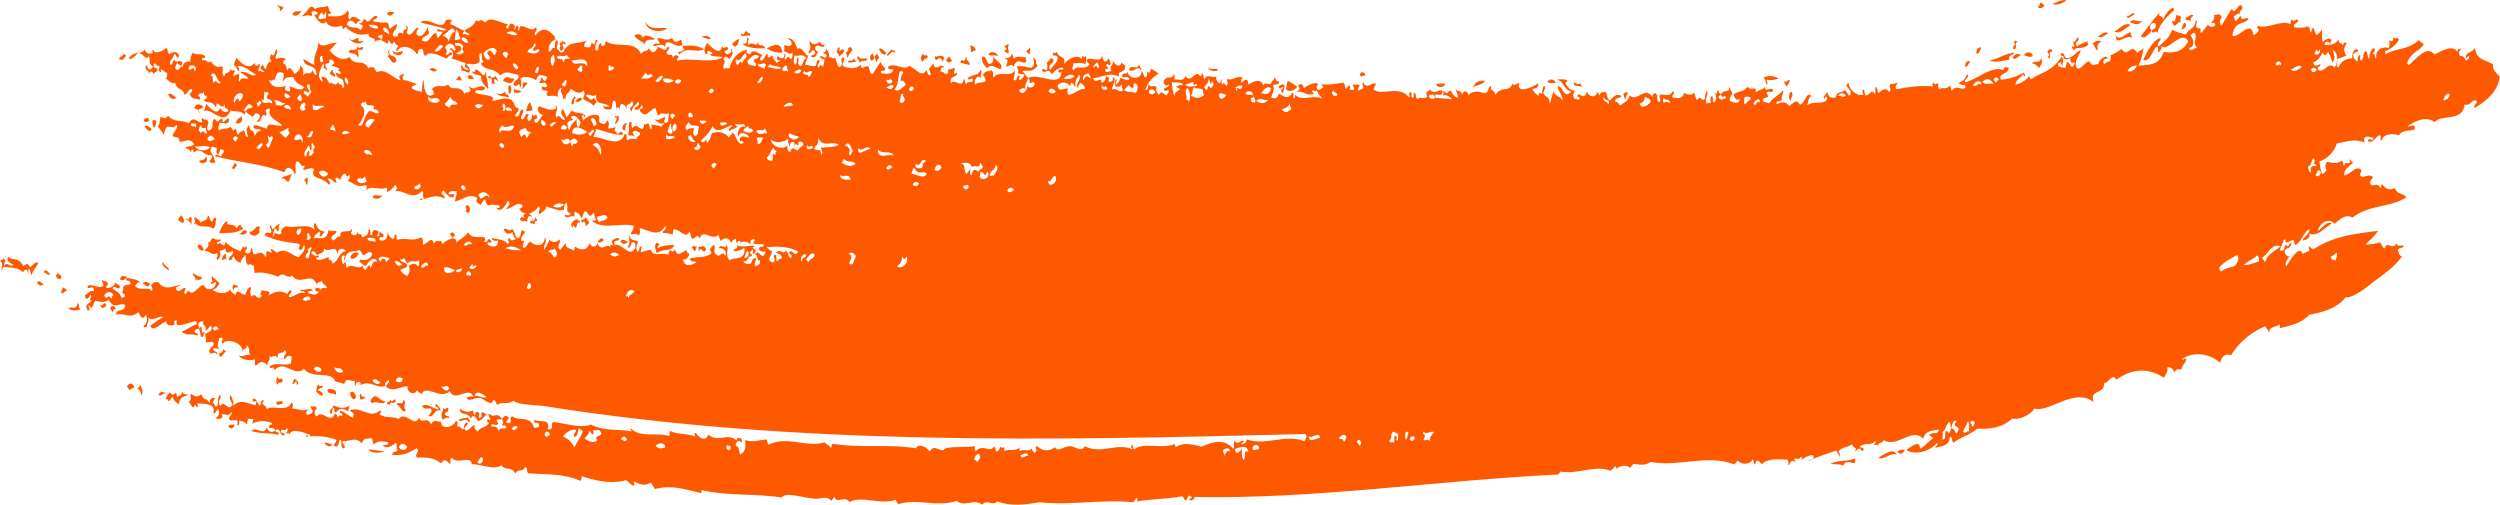 <?xml version="1.0" encoding="UTF-8"?><svg id="b" xmlns="http://www.w3.org/2000/svg" viewBox="0 0 408.29 82.46"><g id="c"><rect x="0" y="0" width="408.29" height="82.46" fill="none" stroke-width="0"/><path d="m6.04,46.13c.35.62.72.66,1.1.24-.37,0-.71-.8-1.1-.24Z" fill="#ff5900" fill-rule="evenodd" stroke-width="0"/><path d="m7.09,44.5c.38-.17.71.78,1.1.24-.36-.23-.7-1.06-1.1-.24Z" fill="#ff5900" fill-rule="evenodd" stroke-width="0"/><path d="m9.93,47.75c.39.43.41-.13.99-.27-.19-.44-.4-.36-.6-.55-.25.27-.13.56-.4.82Z" fill="#ff5900" fill-rule="evenodd" stroke-width="0"/><path d="m20.73,63.09c.16.23.31.47.47.71.27-.6.5-.17.76-.63-.39-.67-.8-.7-1.23-.08Z" fill="#ff5900" fill-rule="evenodd" stroke-width="0"/><path d="m9.17,44.81c-.2.49.61,1.09.84.57.02-.64-.29-.23-.58-.89-.04.26-.09.51-.26.33Z" fill="#ff5900" fill-rule="evenodd" stroke-width="0"/><path d="m22.44,63.54c.47.02.47.6.7,1.07.22-.55.12-1.12-.19-1.71-.17.21-.34.43-.52.64Z" fill="#ff5900" fill-rule="evenodd" stroke-width="0"/><path d="m16.39,49.71c-.17.6.7.89.98.07-.3-.8-.68.57-.98-.07Z" fill="#ff5900" fill-rule="evenodd" stroke-width="0"/><path d="m27.06,65.21c.18.07.54-.18.36.2.23.41.51-.49.76-.63.17.66.58.94,1.07,1.26.03-1.37.87-1.2,1.54-1.59-.37-.07-.75.13-1.09-.58-.02.94-.23.54-.77.97-.03-.23-.06-.46-.22-.7-.34.39-.67.37-.98-.07-.33.37-.64.75-.66,1.15Z" fill="#ff5900" fill-rule="evenodd" stroke-width="0"/><path d="m17.97,50.33c.16.24.31.47.47.71.02-.25.17-.72.39-.48.2-.47-.61-.94-.85-.23Z" fill="#ff5900" fill-rule="evenodd" stroke-width="0"/><path d="m19.62,45.68c.36.22.74.06,1.13-.44-.38-.15-1.08-.42-1.13.44Z" fill="#ff5900" fill-rule="evenodd" stroke-width="0"/><path d="m37.26,69.63c.34.54.97.43,1-.28-.33.04-.65-.12-1,.28Z" fill="#ff5900" fill-rule="evenodd" stroke-width="0"/><path d="m23.29,46.27c.41.12.79,1,1.23.08-.4-.25-.8-.5-1.23-.08Z" fill="#ff5900" fill-rule="evenodd" stroke-width="0"/><path d="m35.82,58.15c.53.34.48-.44,1.14-.77-.16-.06-.33-.12-.48-.38-.22,1.11-.81.16-.66,1.15Z" fill="#ff5900" fill-rule="evenodd" stroke-width="0"/><path d="m27.56,44.17c.17-.54-.71-.61-.94-1.42-.39.74.59,1.09.94,1.42Z" fill="#ff5900" fill-rule="evenodd" stroke-width="0"/><path d="m31.82,45.65c.41-.04.81.28,1.24-.26-.48-.29-.98-.3-1.45-.78-.44.31.64.72.21,1.03Z" fill="#ff5900" fill-rule="evenodd" stroke-width="0"/><path d="m45.17,65.57c-.19,1.04.72.23.97.41.18-.84-.72-.26-.97-.41Z" fill="#ff5900" fill-rule="evenodd" stroke-width="0"/><path d="m46.15,62.07c-.26-.67-.59.34-.84-.57-.24.44-.25.89-.05,1.36.37-.82.87.05.89-.79Z" fill="#ff5900" fill-rule="evenodd" stroke-width="0"/><path d="m52.94,72.38c.44.43.88.77,1.35.26-.45-.14-.89-.48-1.35-.26Z" fill="#ff5900" fill-rule="evenodd" stroke-width="0"/><path d="m29.09,35.78c.22.63.48.23.71.73.46-.42.16-.89-.2-1.37-.17.22-.34.43-.52.65Z" fill="#ff5900" fill-rule="evenodd" stroke-width="0"/><path d="m32.26,40.24c.3.74.64.57.96.74.17-.51-.67-1.51-.96-.74Z" fill="#ff5900" fill-rule="evenodd" stroke-width="0"/><path d="m31.65,36.46c.08.18.16.11.25.02.95.92,1.97.14,2.93.88.56-.53.23-1.12.55-1.66-.54-.54-.46.55-.88.45-.45-.47-.12-.85-.58-.89-.05.92-.75.63-1.15,1.11-.27-.66-.56-.48-.83-.91-.56.3.28.7-.28,1Z" fill="#ff5900" fill-rule="evenodd" stroke-width="0"/><path d="m52.01,63.82c-.25-.22.49-.59.63-.47.29-.87-.47.11-.6-.55-.51.36-.22.78-.41,1.16.32.36.64.54.96.74.35-.52-.26-.88-.59-.89Z" fill="#ff5900" fill-rule="evenodd" stroke-width="0"/><path d="m23.58,20.63c.4.4.78,1.22,1.22.42-.4-.21-.79-.79-1.22-.42Z" fill="#ff5900" fill-rule="evenodd" stroke-width="0"/><path d="m23.5,19.43c-.21.58.62.66.85.23-.25-.95-.58.05-.85-.23Z" fill="#ff5900" fill-rule="evenodd" stroke-width="0"/><path d="m25.17,20.91c.34-.37.22-.78.41-1.16-.2-.18-.41,0-.61-.21-.17.44-.03.91.2,1.37Z" fill="#ff5900" fill-rule="evenodd" stroke-width="0"/><path d="m53.5,63.58c-.07,1.05.97.39,1.32.94.37-1.1-.89-1.01-1.32-.94Z" fill="#ff5900" fill-rule="evenodd" stroke-width="0"/><path d="m21.01,9.58c.37.22.94-.22,1.64-1.08-.54.32-1.07.19-1.64,1.08Z" fill="#ff5900" fill-rule="evenodd" stroke-width="0"/><path d="m58.13,64.91c.02-.55-.58-1.31-.96-.74-.02.52.57,1.51.96.74Z" fill="#ff5900" fill-rule="evenodd" stroke-width="0"/><path d="m32.5,26.32c.38.69,1.79.23,1.14-.77-.4.89-.75.42-1.14.77Z" fill="#ff5900" fill-rule="evenodd" stroke-width="0"/><path d="m40.73,37.75c.06.92,1.19,1,1.72.12-.25-.25-.12-.46.03-.68-.55-.84-1.19,1.11-1.75.56Z" fill="#ff5900" fill-rule="evenodd" stroke-width="0"/><path d="m27.46,15.45c.46.86.96.86,1.46.44-.5.16-.95-1.03-1.46-.44Z" fill="#ff5900" fill-rule="evenodd" stroke-width="0"/><path d="m60.45,65.57c.18.06.37.12.24.36.8-.72,1.55.4,2.35-.35-1.16.03-1.66-1.97-2.59,0Z" fill="#ff5900" fill-rule="evenodd" stroke-width="0"/><path d="m37.89,27.36c.26.76.58-.22.88-.45-.16-.05-.33-.12-.48-.37-.02.28-.17.56-.4.82Z" fill="#ff5900" fill-rule="evenodd" stroke-width="0"/><path d="m63.29,65.59c-.31.6.37.22.47.71-.2-1.05.43-.05.89-.79-.25-.91-.6.68-.85-.23-.17.25-.35.49-.5.31Z" fill="#ff5900" fill-rule="evenodd" stroke-width="0"/><path d="m64.75,66.03c.78.32.91,1.66,1.57.95-.74-.62.25-1.12-.43-1.73-.06,1.19-.73.18-1.13.77Z" fill="#ff5900" fill-rule="evenodd" stroke-width="0"/><path d="m38.51,20.1c.57.23,1.39-.24.9-1.13-.48.5-.67.34-.9,1.13Z" fill="#ff5900" fill-rule="evenodd" stroke-width="0"/><path d="m68.93,66.31c.46.8.98.18,1.46.44.24.41-.07.79-.41,1.16.85.51.85-1.18,2-.89-.22-.74-.26-.41-.7-1.06-.56.6.18.22.34.87-.9.01-1.77-1.12-2.69-.52Z" fill="#ff5900" fill-rule="evenodd" stroke-width="0"/><path d="m57.21,42.08c.52.52,1.16-.18,1.38-.76-.53-.13-1.14-.15-1.38.76Z" fill="#ff5900" fill-rule="evenodd" stroke-width="0"/><path d="m49.64,29.51c.45.08.14.24.47.71.23-.38.11-.79.16-1.18-.2-.19-.42.25-.63.47Z" fill="#ff5900" fill-rule="evenodd" stroke-width="0"/><path d="m60.88,32.3c.53.18,1.06.32,1.62-.4-.52.28-1.46-.46-1.62.4Z" fill="#ff5900" fill-rule="evenodd" stroke-width="0"/><path d="m53.83,11.95c.27.47.57.3.84.57.44-.31-.64-.72-.21-1.03-.2-.19-.42.25-.64.46Z" fill="#ff5900" fill-rule="evenodd" stroke-width="0"/><path d="m47.77,2.37c.48.45.98.09,1.5-.58-.48.14-1.38-.14-1.5.58Z" fill="#ff5900" fill-rule="evenodd" stroke-width="0"/><path d="m73.5,38.24c.15.24.31.48.47.71.04-.25.09-.5.26-.32.24-.51-.52-.98-.72-.39Z" fill="#ff5900" fill-rule="evenodd" stroke-width="0"/><path d="m56.92,8.42c.51.59,1.07-.03,1.57.96.23-.38-.05-.79-.08-1.19.35-.3.86.35.88-.45-.28-.28-.59.49-.86-.23-.26,1.19-.92.17-1.51.92Z" fill="#ff5900" fill-rule="evenodd" stroke-width="0"/><path d="m75.97,34.5c.21,0,.4.39.61.21.41-.45.04-1.21-.33-1.22-.56.3.28.7-.28,1Z" fill="#ff5900" fill-rule="evenodd" stroke-width="0"/><path d="m64.07,8.22c.02.85,1.63,1.19,1.72.12-.58.09-1.17.54-1.72-.12Z" fill="#ff5900" fill-rule="evenodd" stroke-width="0"/><path d="m63.18,2.21c.39.55.81.42,1.24-.26-.42.12-.82-.2-1.24.26Z" fill="#ff5900" fill-rule="evenodd" stroke-width="0"/><path d="m70.13,11.34c.41.16.8.65,1.23.08-.4-.25-.8-.5-1.23-.08Z" fill="#ff5900" fill-rule="evenodd" stroke-width="0"/><path d="m74.51,12.99c.28.32.58-.09.85.23.14-.27-.18-.58-.34-.87-.17.22-.34.43-.52.65Z" fill="#ff5900" fill-rule="evenodd" stroke-width="0"/><path d="m76.37,12.61c.31.63.66.04.97.4.16-.37-.68-1.21-.97-.4Z" fill="#ff5900" fill-rule="evenodd" stroke-width="0"/><path d="m93.5,37.2c.13-.1.08-.22.01-.34.17-.16.32.19.48.37.3-.18.19-1.19.64-.81.44-.59-.66-.24-.22-.69-.39.07-1.56.64-.92,1.47Z" fill="#ff5900" fill-rule="evenodd" stroke-width="0"/><path d="m94.89,36.11c.15.36.32.21.49.03.18.24.35.48.22.69.2.19.42-.26.63-.47-.2-.3-.39-.59-.58-.89-.27.6-.5.17-.76.63Z" fill="#ff5900" fill-rule="evenodd" stroke-width="0"/><path d="m97.61,39.51c.32.24.65.04,1-.27-.31-.63-.65-.22-1,.27Z" fill="#ff5900" fill-rule="evenodd" stroke-width="0"/><path d="m83.06,15.27c.52.24.51-.97.29-1.34-.62-.04-.18.85-.29,1.34Z" fill="#ff5900" fill-rule="evenodd" stroke-width="0"/><path d="m82.14,13.17c.63.32,1.54.87,1.86-.39-.63.31-1.21-.8-1.86.39Z" fill="#ff5900" fill-rule="evenodd" stroke-width="0"/><path d="m83.92,15.15c.42-.12.81.2,1.24-.26-.4-.2-.82-.05-1.22-.42-.11.22.15.46-.02.68Z" fill="#ff5900" fill-rule="evenodd" stroke-width="0"/><path d="m85.91,18.18c1.09-.26,1.33.32.67-1.49-.53.47-.49.99-.67,1.49Z" fill="#ff5900" fill-rule="evenodd" stroke-width="0"/><path d="m101.31,39.42c.39.53.8.55,1.23.08-.41-.16-.8-.64-1.23-.08Z" fill="#ff5900" fill-rule="evenodd" stroke-width="0"/><path d="m107.28,41.35c1.19-.89,2.17-.04,2.88-1.34-.9,0-1.81.03-2.73.5-.12-.24.14-.44.27-.66-.82-.65-.89.7-.42,1.5Z" fill="#ff5900" fill-rule="evenodd" stroke-width="0"/><path d="m93.35,16.97c.63.51.27-1.3.64-.81.07-1.1-.84.41-.64.81Z" fill="#ff5900" fill-rule="evenodd" stroke-width="0"/><path d="m93.98,16.5c.36.25.73.23,1.12-.43-.36-.22-.74-.06-1.12.43Z" fill="#ff5900" fill-rule="evenodd" stroke-width="0"/><path d="m112.98,40.38c.16.24.31.47.47.71.25-.27.13-.55.4-.82-.29.12-.56-.32-.87.11Z" fill="#ff5900" fill-rule="evenodd" stroke-width="0"/><path d="m102.07,21.3c.2-.39-.1-.8.41-1.16-.58-.23-1.31,1-.41,1.16Z" fill="#ff5900" fill-rule="evenodd" stroke-width="0"/><path d="m119.57,7.17c.57,1.05,1.07-.11,1.14-.77-.37-.02-.76.42-1.14.77Z" fill="#ff5900" fill-rule="evenodd" stroke-width="0"/><path d="m131.98,8.51c.51.67.49-.84,1.11-.1.23.66-.49.41-.64.8.48.42.92-.04,1.14-.77-.32-.08-.44-.27-.47-.71.56-.82,1.05.51,1.62-.4-.29-.03-.58.14-.84-.57-.72.81-1.36.41-1.72-.12-.03.62.52,1.28-.19,1.86Z" fill="#ff5900" fill-rule="evenodd" stroke-width="0"/><path d="m136.66,8.49c.16.24.31.47.47.71.49-.59.5-.26.77-.97-.43-.61-1.16.82-.73-.39-.31-.42-.47.49-.52.64Z" fill="#ff5900" fill-rule="evenodd" stroke-width="0"/><path d="m138.48,9.46c0-.45.44-.88.78-1.31-.12-.18-.23-.35-.35-.53-.13.21-.26.25-.38.14-.03.64.11.45-.4.82.22.3.09.57.34.87Z" fill="#ff5900" fill-rule="evenodd" stroke-width="0"/><path d="m140.42,10.27c.43-.62.82-.05,1.26-.59-.52-.43-1.08.33-1.58-.62-.25.74.17.45.33,1.21Z" fill="#ff5900" fill-rule="evenodd" stroke-width="0"/><path d="m142.45,8.71c-.37.37-.51.76-.17,1.18.17-.03.33-.08.5-.31,0-.28-.13-.57-.34-.87Z" fill="#ff5900" fill-rule="evenodd" stroke-width="0"/><path d="m142.8,9.24c.23.3.09.57.34.87.25-.24.14-.72.39-.48.14-.28-.18-.58-.34-.87-.13.16-.26.32-.39.49Z" fill="#ff5900" fill-rule="evenodd" stroke-width="0"/><path d="m143.58,7.93c-.09.35.84,1.46,1.2.76-.4-.34-.79-.92-1.2-.76Z" fill="#ff5900" fill-rule="evenodd" stroke-width="0"/><path d="m150.66,10.1c.31-.62.59-.41.89-.79-.27-.67-.58.1-.84-.57-.26.44-.53.87-.05,1.36Z" fill="#ff5900" fill-rule="evenodd" stroke-width="0"/><path d="m154.49,9.85c.32.43.64.45.98.07-.16-.24-.31-.47-.47-.71-.17.22-.34.43-.52.65Z" fill="#ff5900" fill-rule="evenodd" stroke-width="0"/><path d="m156.82,10.17c.48.24.98.28,1.46.44.41-.37-.74-.84-.33-1.21-.3-.2-.25.27-.39.48-.25.18-.48-.42-.75.29Z" fill="#ff5900" fill-rule="evenodd" stroke-width="0"/><path d="m158.48,8.42c.28.32.59-.43.87-.11-.04-.64-.37-.75-.83-.91-.23.33.3.7-.04,1.02Z" fill="#ff5900" fill-rule="evenodd" stroke-width="0"/><path d="m161.22,11.15c.77-.93,1.48.07,2.21.15.52-1.02-.87-1.23-1.16-2.12-.14.95.04,1.05-.79,1.31-.51-.76-.42-1.29-1.06-1.26-.13.96.15,1.17.79,1.93Z" fill="#ff5900" fill-rule="evenodd" stroke-width="0"/><path d="m161.42,8.96c.52.27,1.07-.13,1.59.28-.03-.48-1.1-1.24-1.59-.28Z" fill="#ff5900" fill-rule="evenodd" stroke-width="0"/><path d="m164.03,8.28c.19.34.4.18.59.55.36-.49-.27-1.04.18-1.52-.24-.13-.49.01-.75.29.5.58.52.17-.02.68Z" fill="#ff5900" fill-rule="evenodd" stroke-width="0"/><path d="m167.6,8.35c.19.44.4.36.6.55-.09-.4.23-.78-.08-1.2-.06.62-.17.19-.52.65Z" fill="#ff5900" fill-rule="evenodd" stroke-width="0"/><path d="m210.03,14.58c.6.58,1.23.19,1.86-.38-.53-.31-1.04-.83-1.57-.96-.2.44-.17.89-.29,1.34Z" fill="#ff5900" fill-rule="evenodd" stroke-width="0"/><path d="m222.07,12.16c.26.71.58-.05.86.23.2-.47-.61-.94-.86-.23Z" fill="#ff5900" fill-rule="evenodd" stroke-width="0"/><path d="m234.59,13.68c-.02.67,1.04.74,1.47.1-.48-.28-.98-.06-1.47-.1Z" fill="#ff5900" fill-rule="evenodd" stroke-width="0"/><path d="m240.61,14.25c.6-.44,1.68-.4,1.89-1.07-.58-.07-1.66.08-1.89,1.07Z" fill="#ff5900" fill-rule="evenodd" stroke-width="0"/><path d="m252.72,13.36c.44.42.9.05,1.35.26.05-.53-.94-1-1.35-.26Z" fill="#ff5900" fill-rule="evenodd" stroke-width="0"/><path d="m265.43,16.25c.05-.39.36-.76.41-1.16-.24-.13-.49.01-.75.29.23.3.09.57.34.87Z" fill="#ff5900" fill-rule="evenodd" stroke-width="0"/><path d="m306.76,74.75c.97.5,2.01-.99,2.97-.48-.45-1.3-2.05-.02-2.97.48Z" fill="#ff5900" fill-rule="evenodd" stroke-width="0"/><path d="m309.88,73.76c.39.55.81.42,1.24-.26-.4-.15-.82-.07-1.24.26Z" fill="#ff5900" fill-rule="evenodd" stroke-width="0"/><path d="m288.57,13.89c.11-.28.11-.56-.09-.86.83.05,1.03.14,1.98-.21-.8-.48-1.62-.53-2.46-.16.45.43.29.81.57,1.23Z" fill="#ff5900" fill-rule="evenodd" stroke-width="0"/><path d="m292.42,16.53c0-.51.58-.98.18-1.52-.5-.01-.55.96-.18,1.52Z" fill="#ff5900" fill-rule="evenodd" stroke-width="0"/><path d="m291.42,13.23c-.14.28.19.58.34.88.34-.32.48-.65.53-.99-.28-.32-.6.67-.87.11Z" fill="#ff5900" fill-rule="evenodd" stroke-width="0"/><path d="m320.85,10.79c.45.33.67-.42.89-.79-.24-.13-.49.01-.75.29.11.17-.07.33-.14.5Z" fill="#ff5900" fill-rule="evenodd" stroke-width="0"/><path d="m322.77,8.71c.31.33.78-.72.77-.97-.53-.06-.76.34-.77.97Z" fill="#ff5900" fill-rule="evenodd" stroke-width="0"/><path d="m324.94,9.87c1.05.48,2.14,0,3.21-.12-.21-.81.45-.62.9-1.13-1.48,0-2.48.96-4.11,1.25Z" fill="#ff5900" fill-rule="evenodd" stroke-width="0"/><path d="m328.66,9.44c.43.48.91-.24,1.37-.42-.44-.36-.89-.34-1.37.42Z" fill="#ff5900" fill-rule="evenodd" stroke-width="0"/><path d="m330.52,9.05c.49.03.97.43,1.48.1-.07-.58-.97-.94-1.48-.1Z" fill="#ff5900" fill-rule="evenodd" stroke-width="0"/><path d="m331.83,10.33c.61.08.85.44,1.21.76.36-.7.61-.73.3-1.68-.13,1.14-1.02.34-1.51.92Z" fill="#ff5900" fill-rule="evenodd" stroke-width="0"/><path d="m332.9.89c-.18.76.71.42.98.07-.19-.44-.4-.36-.6-.55-.24.24-.13.72-.39.48Z" fill="#ff5900" fill-rule="evenodd" stroke-width="0"/><path d="m338.46,7.55c-.13.1-.08.22,0,.34.08.12.15.24.23.36.36-.78,1.62-.02,2.38-1.03-.16-.18-.18-.35-.1-.52-.59.41-1.16.32-1.76.9-.59-.87.3-.59.29-1.34-.27-.57-.61,1.02-.88.45-.2.19.51,1.24-.15.84Z" fill="#ff5900" fill-rule="evenodd" stroke-width="0"/><path d="m335.13.7c.78.11,1.56.03,2.37-.69-.78-.05-1.57.27-2.37.69Z" fill="#ff5900" fill-rule="evenodd" stroke-width="0"/><path d="m341.68,7.08c.4-.05.37,1.12.95,1.09-.2-.69-.08-1.09.54-1.33-.48-.42-.99-.03-1.49.24Z" fill="#ff5900" fill-rule="evenodd" stroke-width="0"/><path d="m342.59,5.95c.56.42,1.16-.17,1.75-.56-.84-.32-1,.24-1.75.56Z" fill="#ff5900" fill-rule="evenodd" stroke-width="0"/><path d="m348.13,6.16c.16-.28-.31-.59-.09-.86-.82-.1-1.7,1.55-2.49.52-.04,1.87,1.8-.32,2.58.34Z" fill="#ff5900" fill-rule="evenodd" stroke-width="0"/><path d="m345.33,5.12c.84.56,1.74-.48,2.62-1.01-.84-.63-1.75.57-2.62,1.01Z" fill="#ff5900" fill-rule="evenodd" stroke-width="0"/><path d="m347.39,2.53c-.1.91.9-.03,1.24-.26-.39-.49-.84.61-1.24.26Z" fill="#ff5900" fill-rule="evenodd" stroke-width="0"/><path d="m347.85,3.59c.69.27,1.37.84,2.11-.37-.72.75-1.38-.42-2.11.37Z" fill="#ff5900" fill-rule="evenodd" stroke-width="0"/><path d="m351.37,5.01c-.7-.84.19-1.54.66-1.15.31.68-.32.86-.66,1.15.3.83.67-.33.97.4.27-1.5,1.95-3.1,2.72-3.73,0-1.21-1.69.86-1.78,1.58-.06-1-.93-.25-.57-1.23-.96,1.02-1.76,2.27-3.09,3.87.56.54,1.15-.09,1.76-.9Z" fill="#ff5900" fill-rule="evenodd" stroke-width="0"/><path d="m354.76,3.37c-.14.27.19.58.34.87.33-.12.68-.74,1.01-.61.05-.28-.13-.58.15-.84-.24-.18-.48-.21-.73-.39-.35.44-.11,1.5-.77.97Z" fill="#ff5900" fill-rule="evenodd" stroke-width="0"/><path d="m356.18,4.83c.38-.06,1.25-.46.66-1.15-.48.36-.35.77-.66,1.15Z" fill="#ff5900" fill-rule="evenodd" stroke-width="0"/><path d="m356.99,2.84c-.25.8.55.1.71.73.13-.64,0-.68.53-.98-.39-.55-.83.33-1.24.26Z" fill="#ff5900" fill-rule="evenodd" stroke-width="0"/><path d="m.71,43.4c-.17-.41.41-.76-.08-1.2-.22.31-.42.12-.63.47,1,.16-.51,3.01.59.89,1.06.21,2.14-.03,3.17.89.5-.71.66-.44.86.23.11-.22-.15-.46.02-.68.48-.32.13.66.58.89.13-.8.38-.69,1.05-1.97-.44-.33-.92.41-1.38.76-.34-.98-.73-.36-1.1-.24-.76-1.59-2.01-.8-2.41-1.52-.57.69.59,1.3.82,1.24-.52.76-.97-.59-1.49.24Z" fill="#ff5900" fill-rule="evenodd" stroke-width="0"/><path d="m11.19,50.38c.64.47,1.3.35,1.97.13-.44-.37-.12-.69-.46-1.05-.27,1.42-.93.4-1.51.91Z" fill="#ff5900" fill-rule="evenodd" stroke-width="0"/><path d="m14.26,50.76c.36.02.5-.37.15-.84.17-.16.32.19.48.37.48-.37.35-.77.66-1.15.74.07,1.46.42,2.22-.19.84,1.78,1.8.32,2.68.86-.1,1.36-1.39.4-1.53,1.6,1.38-.45,2.17.8,3.71-.43.35.77.57,1.42,1.22.42.31.76.11,1.59-.43,1.84.19.48.41-.05.61.21-.22-.58.59-1.09.06-1.69.83.94,1.73-.27,2.59,0-1.15.65-1.89,1.34-2.14,1.39.33,1.26,1.82-.39,2.61-.68.03.88.89.69,1.33.6.11-.22-.14-.46.02-.68.13-.1.25.02.38-.15.03.29-.18.55.09.85,1.02.09,2.07-.54,3.1-.64.07.17-.01.34.11.51-1.11.29-1.48.86-2.51,1.19.83.82,1.72.2,2.56.68.31-.6-.37-.22-.47-.71.22-.41.42-.31.63-.47.55.53.12,1.37.69,1.41.25-.27.13-.56.4-.82-.12-.17-.25.06-.37.14-.27-.41-.16-1.75-.47-.71-.7-.97.18-1.32.66-1.14-.63.48.69.65.2,1.37.32.33.69-.85,1.01-.61.34.67-.55,1.07-.9,1.13-.32.43.27.92-.05,1.35.44.46.92-.29,1.35.26-.05.74-.51.49-.79,1.31.42,1,.91-.28,1.34.6.24-.6-.55-.33-.7-1.07.37.05.74-.06,1.1.25-.53-.73-.22-1.1-.06-1.87.12-.1.25.02.37-.15.54.38-.33.66.21,1.04.57-1.07,3.42-.07,3.16,1.23.35-.6.76-.25.77-.97.63.55.18,1.03.56,1.57-.61-.21-1.25.44-1.85.05.35.77,1.77.95,2.56.68.23.35-.2.67.21,1.03.54-.49,1.1-1.04,1.85-.05.1-.87.61-.72.31-1.68.34.76.84-.32,1.46.44-.32-1.26,1.03-.45,1.03-1.29.88.57-.55.98.07,1.53.39-.67.76-.68,1.12-.44.03.4-.11.79-.16,1.18-1.28.36-2.48-.36-3.47.45.26.67.59-.34.84.57,1.67-1.83,3.16,1.28,4.81-.19,1.5,1.8,4.42.18,5.1,2.04.49.16.98.2,1.47.44.3-1.28,1.12-.29,1.74-.56.04.29-.18.56.09.86.07-.88.95-.86.87-.11,1.39-.94,2.69.63,4.06.1-.37-.51.32-.77.53-.98.21.41-.54.76-.41,1.16,1.12.91,2.31-.11,3.45-.11-.07,1.28,1.31,1.43,1.58.61.22.64.48.23.71.73.67-1.83,3.12.98,4.58-.54,1.03,1.95,3.12-1.01,3.91.94-.36-.21-.74.03-1.11.1.25.95,1.52-.29,2.46.17.39.19,1.75,1.31,1.84.29.26-.38.47.55.71.73.89-.62,1.73.04,2.61-.67,1,.72,3.18.65,4.78.83,41.35,6.58,82.96,5.65,124.57,4.6.35.42.03.79-.17,1.18-3.08-1.24-6.27.78-9.36-.29-.24.69-.41.6-.89.79-.12-.33.21-.13.39-.49-.48-.43-1.02.82-1.48-.1-.38.43.05.91-.29,1.34-1.29-1.69-3.4-1.21-5.16-.35-1.39-.3-2.76-.85-4.19.06-.16-.18-.18-.35-.11-.52-2.2.93-5.24-.39-6.69.91-.33-.47-.02-.63-.47-.71-.13.22.1.46.22.69-2.76-1.18-5.02.92-7.87-.53-.28,1.11-1.66.03-2.34.01-1.14-.02-1.97,1.09-2.47.17-1.01.7-2,.72-2.95-.2-.56.3.28.7-.28,1-.13.39-.76-.58-.47-.71-.69.87-1.32.04-1.99.55-.25-.24-.12-.46.02-.68-.89.87-1.73.22-2.61.67-.06-1.28-.06-.14-.71-.73-.02.44-.33.82-.64.81,0-.28-.13-.58-.34-.87-.61,1.26-1.78-.52-2.99.82-.21-.29-.21-.58-.09-.85-1.45.35-4.82-.12-5.2.67-.75.16-1.44-1-2.23.19-.66-.83-1.88-1.34-2.2-.49-4.62-.77-8.87.03-13.65-.74-.24.21-.11.44-.27.66-.37-.51-.5-.33-1.08-.92-2.59.99-6.12-1.13-9.14.41-.23-.3-.09-.57-.34-.87-1.15.12-2.32.54-3.46.11.04.49.28,1.96-.82,2.33-.31-.69-.02-1.08-.69-1.41-.17-.54.68-1.17.88-.45.47-.8-.79-1.22-.73-.39-1.51-1.36-3.14.43-4.65-.99-.38,1.16-1.41.73-2.08-.31-.26.21-.15.44-.02.68-1.37-.64-2.78-.27-4.16-.96-.13.27,0,.57-.15.84-1.99-.68-4.78.39-6.24-1.27-.12.16.04.34.1.51-2.2-.43-4.44.04-6.62-1.12-1.59.68-4.18-.18-6.15-.41-.48.36.08.8-.41,1.16-.17.06-.33.13-.49-.03.53-1.84-1.49-.95-2.16-1.51-.26.91.55.21.71.73.2.73-.57.49-.76.63-.76-2.24-2.45-.97-3.63-1.94-.48.36.07.8-.41,1.16-.17.13-.32-.24-.49-.03-.12-.29.22-.55.4-.82-.35-.47-.72-.48-1.11.1-.03.34.39.71-.04,1.01.23.36.5-.21.73.39-.43.67-.81-.3-1.25.6-.37-1.02-.8-.57-1.21-.76-.08-.85.8.23,1.12-.43-.76-1.18.35-.42.65-.81-1.15-1.29-1.08.11-2.19-.83-.22.33.32.7.21,1.03-.13.15-.24-.09-.36-.19-.2.43-.09.62.22.69-.65.92-1.25.51-1.9,1.4-.37-.37-.58-.41-.46-1.05-.53-.02-1.12,1.35-1.63.74-.27-.36.41-.65.53-.98-.39-.49-.76.35-.64.8-.39.5-.71-.74-1.1-.24-.13-.35.3-.66-.21-1.03-.6,1.26-2.49,1.46-2.47.17-.54.07-1.05-.56-1.62.41-.63-1.41-1.67.14-1.93-1.15-.71,1.99-2.24-1.22-3.34.29-1.01-.52-2.05-.05-3.06-.72-.33-.5.63-.01.02-.67-1.7,1.49-3.26-.82-4.93,0,.19.34.41.18.6.55.09.23-.18.45-.02.68-.73-.2-1.44-1.07-2.18-1.17-.14.42.19.35.35.53.2.63-.55-.17-.76.63-.02-.45-.14-.63-.47-.71-.7,1.89-1.93-.79-2.98.48-.43-.48-.41-.93.05-1.36-.3-.63-.65-.03-.97-.4-.14.27.19.58.34.87-.35.7-.68.48-1.01.61-.17-.35-.04-.68.28-1-.88.6-1.72-.04-2.59,0-.13-.35.31-.66-.21-1.03-.54,1.73-3.13.35-3.98,1.09-.25-.85-1.24-.69-.44-1.39-.52-.21-.58.25-.64.81-.52.08-.6-1.66-1.32-.94.23.6.49.04.73.38-.17.16-.2.33-.14.5-1.23-.14-2.42-1.19-3.7.09.06-.94-.04-.83-.43-1.73-.39.48.09,1.03.31,1.55-.7,1.34-1.28-.91-1.98.21-.73-.67.35-1.22-.06-1.87-.47.59-.25,1.23-.43,1.84-.49.58-.46-.68-.73-.39-.12-.29.23-.55.4-.82-.42-.26-1.11.19-.89.79-.83-1.2-.84-.16-1.43-1.45-.83.62-.9.35-1.72-.11-.12.44.31.93-.29,1.34.2.3.39.59.59.89.45.05.24-.87.74.05.26-.21.15-.44.02-.68.76.1,3.14-.13,2.66,1.54.23.41.51-.49.76-.63.4.72.04,1.26-.42,1.5.25.23,1.51.21,1.01-.61.54-.23,1.05.55,1.62-.4.21.41-.53.76-.41,1.16.41.71,1.71-.53,1.32.94.3.42.45-.5.27-.66.45,0,.9.08,1.33.6.13-.28,0-.57.15-.84.3-.28.57.16.87-.11.01.28-.06.56-.15.84,1.09-.63,2.15-.49,3.21-.13.27.5-.38.03-.52.65.35.51.75-.22,1.09.58-.5.35-1,.35-1.46-.44-.42,1.4-1.68-.34-2.48.51,1.62.55,3.07.25,4.41.64.31-.6-.37-.22-.47-.71.82-.9.76,1.51,1.58.61-.24-.18-.49-.21-.73-.39.36-.87.65.25,1.01-.61.31.31.04.57-.15.84.2.08.42-.19.61.21.24-1.15,2.34-.33,3.33.05.19.83-.54-.4-.75.29,1.69-.17,3.37-.11,5.03.51.12.29-.23.55-.4.82.5.88.93-.27.89-.79.74-.15-.03,1,.69,1.4.7-.35-.46-.82-.08-1.2,1.02.12,2.08-.85,3.07.38.41-1.17.85-.59,1.51-.92.44.37.12.69.45,1.05.8-.68,1.58-.44,2.35-.35.16.65-.66.39-.88.45.49.73,1.44.3,2.11-.37.46.43-.13.79.33,1.21-.36.54-.88.06-.89.79,1.55.16,2.59-.23,3.98-1.09.67.55-.47.99.07,1.53,1.31,0,2.64-.14,3.91.94.69-1.07,1.11-.12,1.47.1.25-.33-.15-.69.28-1,.92,1.19,3.2-.51,3.29,1.07,1.53-.1,3.65,1.06,4.8.15.75,1.01,1.56.03,2.3,1.34.57-.93,1.07-.04,1.64-1.08.44.37.12.69.46,1.05,2.87.22,5.75-.02,8.58,1.25.09-.44.41-.82-.09-.85,2.36.76,4.72,1.38,7.12.82.59-.39,1.12.89,1.7.79.11-.22-.15-.46.02-.68.72.4,1.65.88,2.7.18.23.35.47.71.7,1.07,2.53-.75,5.01.04,7.5.67.08-.16.01-.34.14-.5,4.32,1.01,8.69.51,13.02,1.21.69-1.02,3.65.12,5.54.2,1.02.05,1.84-.56,2.57.34.17-.22.35-.43.52-.65.46,1.28,1.61-.37,2.43.84,2.09-1.09,5.05.52,7.53-.35.16.23.31.47.47.71,3.2-1.03,6.31.58,9.51-.55,1.36,1.13,2.81-.48,4.17.62.86-.95,1.63.29,2.48-.51,2.27.81,4.58.52,6.9.12,5.08.56,10.21-.53,15.28,0,.17-.22.34-.43.52-.65.22-.16.22.3.1.52,2.72-.48,4.68-.32,7.43-.86.16.24.31.47.47.71.51-.08.23-1.24,1.01-.61.12.33-.21.14-.39.48.33.23.87.08.88-.45,20.02.37,39.46-2.71,59.41-3.67.13-.16.26-.32.39-.48,2.69.53,5.46-1.14,8.14-.14.48-.2.91-1.34.99-.27.39-.49,1.51-.83,2.23-.19.17-.22.34-.43.51-.65.94.08,1.88.34,2.85-.32,4.53.88,9.17-1.34,13.67.41.17-.21.34-.43.52-.64.74.83,2.08.59,2.47-.18.23.3.09.57.34.87.35-1.27.75-.47,1.11-.1,1.2-1.05,2.63-.76,4.21-.74.21.3.21.58.09.86.37.17.44-1.2,1.12-.43.12-.16-.04-.34-.1-.52.38-.3.73.34,1.12-.43.25.24.12.46-.03.68.43-.44,1.26-.93,2-.88.33.88-.42.45-.77.97,1.51-.79,3-1.14,4.5-1.74.2.3.39.59.59.89-.13.77.35-.41-.22-.69.7-.84,1.32-.62,2.26-1.21.15.74,1.04.47.46,1.05.41.27.43-.99,1.23.08.59-.68-.29-.55-.47-.71.89-.87,1.73-.03,2.62-1.01.11.24-.14.45-.27.66.24.21.51-.36.73.39-.21-.95.44-.37.9-1.13,2.12,1.33,4.57-2.19,6.42-.25.42-1.53,1.74-1.23,2.52-1.53-.05,1.08-1.07.27-1.51.92.19.34.4.18.6.55-.71.44-1.45,1.42-2.16,1.72.09-1.76-1.84-.04-2.22.19,1.41.87,3.75.31,5.09-1.19.12.29-.22.55-.4.82.77-.21,2.35-.19,2.4-1.71.48-.32.3.67.59.89,1.43-1.06,2.32-1.05,3.9-2.29,1.89.04,3.78.04,5.73-1.66,1.1.26,2.89-.52,3.63-1.63,2.39.73,6.56-3.54,9.65-1.05-.74-2.17,1.86-1.19,1.71-3.12.65.17,1.38-1.81,1.99-.54,2.65-1.87,5.25-1.99,7.78-.33.34-.54.72-1.08.55-1.66.42-.2.82.09,1.2.76.4-.78.75-.4,1.12-.43.18-.93.52-.79.8-1.65-.23-.46-.5.27-.74-.05,1.64-1.17,4.31-1.14,6.27.59.26-1.24.97-1.51,1.77-1.24,1.57-2.51,3.59-3.85,5.59-4.73.23.36.47.71.7,1.07-.19-1.1,1.1-.81,1.65-1.42.05.23.1.46-.02.68,1.78-.46,3.45-.7,4.89-2.22,1.87-.35,4.38-.87,5.89-2.83,1.26.19,3.63-1.8,4.65-2.58,1.73-1.31,3.28-2.33,4.58-4.11-.47-.02-.47-.6-.7-1.07.35-.52.66-.1,1.01-.61-.6-.34-.87.29-1.22-.42-.62,1.17-1.64-.51-1.87.73-.3.33-.55-.69-.83-.91-.79.24-1.58.34-2.35.35.73-.82,1.06-.86,2.05-2.24-2.93.41-6.93.66-10.33,2.88-.34.2-.66-.05-.97-.4-.04.28.02.57.09.85-.37,0-.75.25-1.12.43-.51-1.56-1.97.93-2.66,2.03-.35-.59.19-1.12.55-1.66-.35.2-.86-.29-.83-.91.62-.72.73-.08,1.15-1.11-.27-.52-.61,1.07-.87.11-.46.31-.17.67-.53.98-.17.06-.33.13-.49-.03.01-.57.56-1.1.55-1.66.13-.1.25.02.37-.14-.3,1.03.76.25,1.23.08.23.3.09.57.34.87,1.09-.5,1.32-2.24,2.31-2.56.09.63-.85,1.19-1.17,1.79.45.04,1.39-.3,1.15-1.11,1.17.61,2.41-.82,3.63-1.63-.72-.55-1.51.77-2.26,1.21.47-1.62,1.96-2.1,2.75-1.17.98-.88,1.95-1.65,2.87-1,3-2.24,5.89-1.5,8.87-3.32-.63-.84-1.3-.26-1.92-1.49-.71.32-1.41.25-2.07-.65-.24.21-.11.45-.27.66-.49-1.16-1.07-.1-1.58-.62-.24-.42.07-.79.41-1.16-.63-.71-1.32.09-1.97-.13-.49-.43.27-.78-.08-1.2-.95-.53-1.49.74-2.63,1.01-.3-.95.98-1.62,1.43-2.11-.2-.03-.4-.23-.6-.55-.12.16.04.34.11.52-.5.41-.77-.32-1.01.61-.23-.3-.09-.57-.34-.87-.84.56-1.66.37-2.47.17-.31.43-.33.88-.05,1.35-.26.43-.51.59-.76.63-.24-.7-.32-1.38-.42-2.07,1-.18,2.5-1.47,2.81-2.87,1.53-.35,3.07-.82,4.57-.2-.36-1.37.77-.89,1.38-.76.16.72-.64-.06-.88.45.63.77,1.34-.69,2-.89.46.47-.3.83.34.87.17-1.15,1.86-1.15,2.74-.83.75-1.05,1.6-.54,2.62-1.01.11-1.15-.88-.27-1.22-.42.86-.66,2.96-1.9,4.46-.72,1.05-1.39,4.58.08,4.91-2.9.9.42,1.26-1.08,1.99-.55,0,.59-.49.39-.41,1.16,1.99-1.14,3.96-2.85,4.12-5.16-.45-.54-1.27-1.09-1.04-1.94-1.04-.81-2.72-.59-2.99-2.75-.51.93-1.41.53-1.54,1.6.16.18.33-.14.5-.31.23.66-.06.44-.4.82-.3-.67-.63-.85-.96-.74-.35-.42-.21-.81.16-1.18-.31-.13-.61.02-.63.47-.75-1.24-2.5-.19-3.71.43-1.34-1.58-2.81.58-4.25,1.76-.08-.12-.16-.24-.24-.36.6-1.8,1.98-1.85,2.7-3.05-.23-.49-.49-.09-.72-.73-2.14,1.84-3.43,1.14-5.5,2.35-.07-.18.01-.34-.11-.52.75-.2,1.89-1.01,2.29-1.89-.31-.53-.66.07-.97-.4.13.72-.2.88-.63.46.1.46.08.91-.05,1.36-.71-.42-2.33.18-2.03,1.56-.31.53-.11-1.07-.6-.55-.07-.35.5-.34.28-1-.5-.13-.96,1.17-.8,1.65-.34.23-.26-.9-.57-1.23-.67.47-.25,1-.67,1.48-.33.38-.41-.55-.22-.7-.51-.34-.41.74-.53.99-.15-.07-.65-.52-.7-1.07.31-.62.59-.41.89-.79-.72-.62-1.07.59-1.03,1.29-.87.14-1.66.19-2.27,1.55-.63-.49.09-.9-.2-1.37.5-.26,1-.37,1.5-.58-.46-.71-.43-1.39.07-2.03-.31-.37-.61.02-.63.47-.05-.82-.59-.08-.7-1.07-.7.9-1.32.85-2.25.87-.17-.5.67-.86.87-.11.13-.11.07-.22.01-.34.08-.11.17-.21.26-.32-.47-.63-.98-.03-1.49.24-.23-.69.06-1.36-.17-2.05-.27.71-.28.38-.78.97-.45-.43-.29-.81-.57-1.23-.32.26-.26.55-.4.82-.34-.36-.02-.68-.46-1.05-.75.37-1.49.23-2.22.19-.31-.77.3-.42.65-1.14-.35-.47-.76.54-1.1-.24,0,.28-.28.55-.15.84-1.78-.71-3.65.86-5.43.31-.13.22.1.46.22.69-.3.42-.6.8-.89.79-.42-2.7-2.42.64-3.45.11.36-2.41,1.67-1.7,2.68-2.71-.52-.56-1.17.63-1.33-.6-.26.32-.52.65-.77.97-.3-.3-.22-.58-.34-.87.33.04.68-.71,1-.27-.16-.76.32-.42.41-1.16-.53-1.35-1.21,1.66-1.73.23-.57.92-1.18,1.85-1.7,2.77-.48-.48-.21-.92.05-1.36-.38-.88-.81-.27-1.22-.42.07.46-.05.9-.54,1.32.24.21.51-.36.73.39-.43.39-.84.36-1.23-.08-.39.48-.77.97-1.16,1.45-.17-1.01.25-.8-.59-.89-.57-.49.3-.89-.2-1.37-.21,1.64-.88,1.11-1.69,2.44-.73-.3-1.47-.34-2.19-.83-.6,1.59-1.33,1.88-2.19,2.74-.55-.49.44-.88.29-1.34-1.13.1-2.3,2.36-2.84,3.55,1.15.44,1.54-1.81,2.3-2.23.21.3.21.58.09.85.31.33.82-.71.53-.99,1.01,1.37,3.09-2.62,4.46-.72-.89,1.96-2.78,2.01-4.01,1.77-.82,2.33-2.56,2.09-4.15,2.27.46-1.02.73-1.77.84-3-.35.7-.67.36-1.02.95-1.06-1.87-1.54.95-2.56-.68-1.17.78-.79.56-1.88,1.06.33.31-.08.56.09.86-.34.24-.66.02-1.01.61-.55-.66.15-1.03.53-.98-.1-.78-1.53.16-1.51.92-.49-.09-1.01.57-1.46-.44-.69-.12-1.45,1.61-2.13,1.05-.43-.99.33-1.91.72-2.84-.89.09-1.3,1.49-2.51,1.19-.42-.67-.18-.82-.71-.73-.42.61.76.26.34.87.37.08.73.2,1.11-.1.16.88.06.79.72.73.12.23-.14.44-.27.66-.34.29-.62-.94-.96-.74,0,.29-.28.55-.15.84-.42.26-.82-.11-1.23-.08-.17-.46-.05-.63.27-.66.24-.16.1.29.35.53.07-.5.27-1-.07-1.53-1.74,2.63-3.38,2.51-5.06,3.74-.18-.24-.35-.48-.22-.7-.15.54-1.44,1.46-2.27,1.55-.09-.88,1.25-1.28,1.17-1.79.33.76.65.36.13-.16-1.4.77-2.66,1.14-3.74,1.11-.38-1.16,1.31-.71,1.3-1.95-.48.03-.63-.33-.88.45-1.61-.94-4.55,1.62-6.23,1.97-.35-.48.98-.84.29-1.34-.24.96-.86,1.21-1.41,1.44.36.19.72.48,1.1.25.07.17-.01.34.1.52-.76.58-1.46-.67-2.24.53-.23-.3-.09-.57-.34-.87-.6.77-1.16.2-1.75.56-.21-.29-.21-.58-.09-.86-.28-.28-.59.49-.85-.23-.26.21-.15.45-.02.68-2.28-.22-3.81.06-6.06.45-.18-.36-.05-.68.28-1-.37-.1-.75.28-1.11.09-.6.41.24.92-.29,1.34-.55-.72-1.13-.45-1.73.23-.34-.37-.02-.68-.46-1.05-.23.38.07.8-.16,1.18-.66-.99-.57.07-1.49.24-.33-.36-.02-.68-.46-1.05-.11.28-.11.56.09.86-.78.47-2.44-.71-2.4-1.86-1.17.6.91,1.04.18,2.05-.42-.04-.29-.49-.83-.9-.59.64-1.26-.03-1.52,1.26-.54,0-1.15.09-1.32-.94-.22.27-.43.54-.64.81.43.92.17-.71.61.21-.36,1.25-2.15.3-3.24,1.14.19-.68.09-1.25.67-1.49-.83-.97-1.02,1.27-1.9,1.4-.54-1.11-1.14-.17-1.73.23-.66-.98-1.38-.56-2.08-.31-.16-.74.65-.24.89-.79-.24-.52.36-.99.18-1.52-.69.99-1.67,1.13-2.3,2.22-.19-.33-.5-.05-.97-.4-.25-1,1.48-.14.54-1.32.39-.67.73.23,1.12-.43-.35-.82-1.41.54-1.33-.6-.41.59-.85.32-1.51.92.06-1.38-.71-.04-1.32-.94-.77.97-1.5.65-2.26,1.21-.03.69.59,1.23.96.75-.09,1.17-1.16.46-1.62.4-.1-.53.24-1.06.41-1.16-.08-.56-.43-.59-.45-1.39-.07,1.52-.73.39-1.41,1.44.26.91.58-.1.84.57-.41.06-.84.66-1.23-.08-.12-.33.21-.14.39-.48-.17-.34-.52-.19-.35-.53-.45-.54-.19,1.1-.62.13.12.58.35,1.16-.06,1.69-.59-.02-.02-.57-.46-1.05-.34.37-.22.78-.16,1.18-.21.05-.4-.24-.62.13-.63-.78.41-1.45-.05-2.21-.14.45-.37.88-.29,1.34-.44.74-.79-.79-1.24.26-.45-.43-.29-.81-.57-1.23-.56.67-1.08.21-1.61.06-.32,1.16-1.23.8-1.87.72-.33-.36.65-.63.04-1.02-.57,1.03-1.17.48-1.99.55-.52.36.21.81-.16,1.18-.72.16-.11-1.01-.69-1.41-.33.03-.46.2-.51.65-1.16-1.94-2.5.89-3.69-.25-.44,1.12-.71.93-1.53,1.6-.22.02-.36-.68-.84-.57-.12-.86.74-.42,1.02-.95-.75-.56-1.33.11-1.87.72-.61-.32-.32-.71-.69-1.41-.49.22-.77-.28-1.01.61-.15-.23-.31-.47-.47-.71.2.92-1.12,1.24-1.6.06-.41,1.22-.75.68-1.37.42-.51.59.05.2.22.69-.3.43-.58,0-.87.11-.46-.83-.13-.82.05-1.35-.53-.03-1.06-.25-1.56-1.3.13-.21.25-.24.37-.14-.07-.65-1.21-.36-1.71-.45,1.28.55,1.03,1.65,2.27,2.02-1.18,1.4-1.3-1.07-2.19-.83.02.74.92,1.53.78,2.26-.32-.66-1.16-.58-1.43-1.45-.36.71-.38,1.45-.69,2.17.16-1.21-.45-1.16-.93-1.76-.23-.47.54-.87.05-1.36-.23.54-.34.54-.29,1.34-.33.02-.77-.63-.5.31-.37-.03-.72-.52-1.08-.92,0-.52,1.12,0,.9-1.13-.67.58-3.66,1.93-3.08-.04-.37-.08-.76.71-1.11.1-.55,1.59-1.84.27-2.78,1.85-.2-1.13-.97-.44-.69-1.41-.41-.28-.33.87-.9,1.13-.94-.13-1.87-.65-2.85.32-.09-.95-.9-.71-.98-.07-.34-.92-.73-.35-1.08-.92.1.56.29.58.44,1.39-.48.08-1.01-.62-1.2-1.1-.65-.19-.35.99-1.23-.08-.06.28.13.57-.15.84.54-.2,1.06.08,1.58.61-.9-.07-1.8-.22-2.7-.18-.07-.17.01-.34-.11-.52.42-.3,1.18.44,1.25-.6-.63-.56-1.22.77-2.08-.31-.17.24-.35.48-.5.31-.11.28-.12.56.09.86-.56.56-1.07-.09-1.62.4-.44-.37-.12-.69-.46-1.05-.48.41.25.86-.4.82-.45-.47.3-.82-.34-.87-.35.26.04.57-.15.84-1.87-2.12-4.22-.19-5.75-1.23-.2-.35.36-.65.28-1-.68-.37-1.44,1.14-2.08-.31-.11.27-.11.56.09.86-.27.6-.5.17-.76.62-.31-.3-.04-.57.15-.84-.35-.47-.74.04-1.1-.24-.13.22.1.46.22.69-.27.57-.49-.03-.75.29-.03-.28.18-.55-.09-.85-.17.21-.34.43-.52.64-.33-.36-.02-.68-.46-1.05-1.2.21-2.4.41-3.58.27.12.18.23.36.35.53-.33-.04-.68.71-.99.27-.31-.31-.04-.57.15-.84-.71-.44-2.02.38-2.37.69-.18-.72-.47-.9-.97-.41.62.69.05.68-.28,1,1.13-.28,1.59.72,2.82.36.14-.31-.11-.14-.23-.36.27-.74.48.45.75-.29.37.86.38.64.94,1.42-1.42-.79-3.4.55-4.41-.64-.08.17-.01.34-.14.5-.48.32.12-.64-.34-.87-.79,1.35-1.5.47-2.23.19-.23.93-.74.83-1.25.6.19-.67.64-1.32.32-2.02.37-.19.98.1,1.01-.61-.48.09-.49-.07-.71-.73-.22.76-.54.57-.66,1.14-.42.24-.81-.43-1.24.26-.46-1.26-1.57-.64-2.46-.16,0-1.03-.44-.97-1.1-.24-.09-.29-.07-.57.15-.84-.8-.53-1.66.58-2.47.18-.23.32.3.7-.04,1.01-.26.46-.46-.9-.74-.05-.21-.3-.21-.58-.09-.86-.39-.17,0,.94-.63.47-.3-.36-.41-.71-.21-1.03-.63.46-1.73-.51-1.99.54-.34-.36-.02-.68-.46-1.05-.03,1.05-.65.13-.62.13-.87.1-1.18,1.43-2.11.37-.19.99-1.2.46-1.75.56-.03-.28.18-.55-.09-.86-.41,1.09-.98-.01-1.64,1.08-.21.7.61.94.84.57.22.16-.58.75-.76.63-.25.8.55.23.73.38.12.29-.22.55-.4.82-.2.08-.68-1.1-1.23-.08-.31-.42-.59-.83-.33-1.21-.43-.63-.91.24-1.33-.6-.12.44,0,1.03-.53.99.3-1.24,1.25-2.08,2.19-2.74-.4-.14-.8-.54-1.2-.76-.19.32-.26,1.01-.63.47-.13.27,0,.57-.15.84-.56.43-.3-.42-.83-.91.07,1.43-2.11,1.51-2.34.01-.02.84-.52-.03-.89.79.39.63.83-.21,1.22.42-.03.63-1.06-.03-1.47-.1-.05.34-.19.67-.53.99-.3.38-.27-.55.02-.68-.42-.29-.48.86-.17,1.18.3-.23.57.22.88-.45.11.35.11.69.21,1.03-.59.46-1.13-.62-1.72-.12-.11-.66.9-1.85.07-2.03.13.93-.18.46-.65.81-.05-1.01.43-.43-.46-1.05-.07.65-.12.88-.66,1.14-.17-1.3-.93.4-1.45-.77,1.49-.1,2.67-1.1,4.32-.22-.59-1.18,1.14-.46.93-1.81-.19-.34-.4-.18-.59-.55-.26,1.1-1.27.23-1.47-.44.33,1-.6.86-.19,1.85-.33-.07-.67.46-.99-.06-.24-.56.99.12.15-.84.27-.74.48.45.75-.29-.23-.3-.09-.57-.34-.87-.74,1.09-.93.2-1.09-.58-.05,1.42-1.59.4-2.36.69-.27.63.03.45.34.87-.85,1.1-2.18-.04-2.62,1.01-.49-.43.09-.79-.08-1.19.66,0,1.32-.2,1.97.13.24-.44.25-.89.05-1.36-.18.34-.33.17-.49-.04-.06.22-.13.45-.03.68-.66-1.06-2.53-.13-2.99.82.35-1.7-.87-.88-1.16-2.12-.22.28-.42.29-.62.13-.25.9.55.2.71.73.19.72-.53,1.14-1.18,2.13-.54-.96.55-.94.55-1.66-.6-.69-.49.06-1.12.44.2.41.05.8.08,1.2-.3.24-.56-.56-.87.11.51.72,1.09-.67,1.58.61.64-.67,1.28-1.23,1.89-1.06.21.43-.57.25-.75.29-.25.6.63.65.49.03.09,3.33-3.53.35-5.47,1.33.18.24.35.48.22.69.27.52.6-.49.86.23.06.48-.93,1.05-1.24.25.24.82-.84,1.83-1.26.94-.14-.19.75-.69.99-.28-.15-1.01.29-.97.43-1.84-.53-.42-.36-.66-.95-1.08.89-.33,1.39.39,2.5-.85-.5-.83.06-.8-.69-1.41,0,.57.45,1.16-.3,1.68-.82-.03-1.63-.44-2.46-.17.3.36.41.7.21,1.03.36.19.73.22,1.1.24-.04.48-.52.75-.77.97-.24-.24-.12-.46.02-.68-.7-.5-.21.96-1.01.61-.03-.51.28-1,.18-1.52-.9,1.23-2.53-.13-3.49,1.13-.17-.41.16-.78-.33-1.21-.46.37-.9-.12-1.38.76.31.36.43.71.46,1.05-.59.36-1.15.02-1.75.56-.26-.69.46-1.93,1.02-.95-.27-.53.21-1.01-.07-1.53-.53,1.17-1.09.66-2.14,1.38.26.71.59-.29.86.23-.05.83-.73.09-1.14.77-.23-.3-.09-.57-.34-.87-.32,1.82-1.44-.14-2.12.71-.32-1.28.97-.85,1.04-1.63-.12-.16-.25.06-.37.15-.54-.38.33-.66-.21-1.03-.45.49-1.1-.11-.89.79-.44.72-.81-.39-1.23-.09-.09-.45.15-1.08.51-.64-.07-1.18-1.61.86-1.7-.79-.26.32-.52.65-.77.97.3.3.22.58.34.87-.49.38-.48-.27-.71-.73-.79,1.31-1.5-.02-2.81-.7-.75.91-2.32-.57-3.45.11-.04.8.52.22.84.56-.2.89-1.42.61-1.99.55-.19-.86.77.05.64-.81-.37-.41-.67-.68-.7-1.06-.3.33-.87,1.32-1.3,1.95-.57.22-.41-.92-.82-1.25-.29-.13-1.25.84-1.1-.24-.98.87-1.91.56-2.85.32-.55-.55.48-.99-.07-1.53-.72.46.18,1.03-.42,1.5-.56.47-.57-.9-.94-1.42-.34.32-.65-.19-.98-.06.11-.45,0-.91-.44-1.39-.02.25-.17.72-.39.48-.3.46.38.09.47.71-.35.59-.66,0-.98-.06-.27.43.45.65.6.55.03.4-.11.79-.16,1.18-.47.01-.47-.61-.75.29-.51-.8.15-.59.16-1.18-.5-.49-.46.37-.64.81-.58.24-1.14-.22-1.72-.12-.02-.51.39-.99.42-1.5-.54-.29-1.02-1.66-1.69-1.13-.46-1.07-.55-1.63-1.66-1.81.31.36.74.42.7,1.07-.39.46-.75.19-1.11.09-.25.33.15.69-.28,1,.48-.05,1.35.94,1.47.1.06.4.18.81-.17,1.18-.43.06-.27-.97-.87.11-.54-.37.33-.66-.21-1.03.07,1.03-.6.95-1.13.43-.32.62.14.81.47.71-.22.31-.42.12-.63.47-.13-.41-.84-.85-.57-1.23-.22-.11-1.08.88-.85-.23-.4-.34-.66,1.47-1.27.93-.12-.29.23-.55.4-.82-.61-.15-1.71-1.16-1.97-.13-.18.13-1.05-.22-.47-.71-1.08.07-2.52,1.06-2.94,3.03-.29.04-.57-.16-.87.11-.47-.6.47-1.1-.18-1.71.6-.63.59-.18.98.06.59-.52.73-1.08.31-1.68-.12.16.04.34.11.52-.38.29-.77.68-1.11.09-.27-.5.38-.03.52-.64-.3-.73-.67.43-.97-.4-.27,1.63-1.59.39-2.45-.51-.42.58-.78,1.73.06,1.87-.18-.89.32-.55.75-.29.12.31-.22.3-.37.15.18.78,1.46.3,2.07.65-2.01,1.06-5.01-.03-7.41.52-.12-.24.14-.44.27-.66-.32-.27-.64-.42-.99.27-.17-1.1-.49-.18-.96-.75-.35-.42.83-.74.16-1.18-.48,1.08-.71.42-1.61.06-.4.84-.88,1.38-1.49.24-.44.75-.83.18-1.27.93-1.24-2.42-3.63-.8-5.84-2.09.03.75-.55,1.34-.75.29-.51.36-.39.77-.41,1.16-.17.06-.33.13-.49-.04.07-.51-.06-1.02.42-1.5-.69-.71-.22,1.4-1,.28-.23,1.19-.43.75-1.14.77-.24-.41.07-.79.41-1.16-1.2.84-2.98-.06-3.89,1.95-.59.34-.58-.22-.97-.4-.32-.53.35-1-.07-1.54-.46.42-.38.88-.29,1.34-.6-.22-.46.33-1.01.61-.34-.92.49-2.03,1.06-1.97-.25-.27-.12-.52.01-.34-.81-1.02-1.96-2.16-3.31-.39-.43-.48.6-.87.05-1.35-.46.93-1.65-.23-2.46-.17-.25.27-.13.56-.4.82-.03-.29.18-.55-.09-.86-.45.03-.16.22-.52.65-.1-.23.18-.44.02-.68-.51-.74-1.06-.17-1.01.61-.11-.24-.24-.28-.36-.2-.11-.23.14-.45.27-.66-1.15-.11-2.9-1.47-3.69-.24-1.09-1-.83.26-1.46-.44-.67,1.29-1.05,1.05-1.91,1.74.27.47.56.3.84.56-.39.57-.73-.35-1.11.1-.12-.23.13-.45.27-.66-.78-.13-1.53-.87-2.31-1-.12-.24.14-.45.27-.66-.37-.1-.73-.36-1.11.1-.45,1.83-2.83-.9-4.08.24,1.42.37,2.86.6,4.28,1.13-.51.4-.99,0-1.48-.1-.21.79.63.23.84.57-.26.32-.51.64-.77.97-.23-.3-.09-.57-.34-.87-1.04.37-1.04,1.95-2.26,1.21-.09-.6.83-.66,1.15-1.11-.03-.4-.31-.81-.08-1.2-.25.23-.93,2.28-1.9,1.4-.17-.35-.04-.68.28-1-.49-.63-1.01,1.4-1.76.9-.5-.49.37-.88-.2-1.37-.13.1-.08.22-.01.34.01.46-.66.04-.53.98-.21-.16-1.03-.44-.88.45-.28-.16-.59.25-.85-.23,0-.62.87-1.19.68-1.82-.31.18-.75.43-1.14.77-.33-.36-.02-.68-.46-1.05-.75.19-1.47-.11-2.21-.15-.24-.42.48-.18.65-.81-.93-.58-1.21,1.75-2.11.37-.25.14-.53,1.04-.76.63-.3.46.38.08.47.71-.13.16-.26.32-.39.48-.71-.69-1.48-.07-2.19-.83,0-.87,1.01-.91,1.36-.08.34-.4.68-.67,1.01-.61-.4.03-1.32-1.28-1.97-.13-.48-.54.17-1.01-.31-1.55-.51,1.18-1.96.99-3.12.98-.26-.64.39-.18.51-.64-.52-.02-.27-.59-.7-1.07-.67.46-1.31-.04-1.99.55-.87-1.11-.9.17-2.26,1.21.54-.06,1.08-.44,1.6-.06.26-.21.15-.44.03-.68.34-.23.66-.21.98.07.28.31-.4.43-.5.3.15.56,1.32,2.18,1.93,1.15.37,1.03,1.74,1.05,2.56.68.27.51.12.91.61.21,1.23,1.2,2.49,1.53,3.78,1.1,0,1.17,1.34.34.94,1.42.21-.34.62-.27,1.13-.44-.2-.34-.41-.18-.6-.55.25-.14.5-.14.75-.29.09.29.08.57-.15.84.31.56.65.19.96.75.24-.21.11-.44.27-.66.27.51.54.94.85.23.2.27.39.75.6.55.33.36-.65.64-.04,1.02.52-1.29,2.63-.56,3.07.38.43.42.16-.52.52-.65.12-.1.24.02.37-.15.45.43.12.8.57,1.23.84-1.03,2.39.01,3.56.41.31-.62.59-.41.89-.79-.6-.79-.5.58-1.11.09.31-.52.23-.37-.08-1.19.82-1.05,1.51-.41,1.71.45-.35.6-.63-.82-.98-.07.55.05.78,1.05.32,1.55.78.05,1.54.59,2.32.67-.25.92-.13.55.46,1.05-.42.2-.82-.09-1.21-.76-.23.32.3.7-.03,1.02.46-.22.89.32,1.35.26.32-.43-.14-.91-.44-1.39.7-.19,1.38.37,2.11-.37.11-.44-.13-.91.05-1.36.74-.21-.02.88.57,1.23.12.33-.21.13-.38.48.68,1.21,2.33.56,3.14,1.91,1.02-1.02,1.98-.22,2.96-.14.31.89-.7.71-.8,1.65.73.72.96-1.08,1.09.58.24-.55.26-1.11.06-1.69.87-.36,1.73-.12,2.58.34.3-1.29,1.14-.74,1.75-.57.11.24-.14.45-.27.66-.21.17-.4-.31-.6-.55-.17.16-.2.33-.14.5-.08.11-.17.21-.26.32.44.46.92-.51,1.33.6-.3.44-.57,0-.86.11-.18.9.71.48.96.75-.85,1.38.94.32,1.57.95-.03-.53.15-1.5.67-1.48-.36.85.29.88.3,1.89.13-.21.26-.24.38-.14-.2-.95.62-.79.8-1.65.33.15,1.34,1.19,2.08.31.43.49,0,.91-.05,1.36.68.48,1.32.58,1.69,1.13.17-.21.34-.43.52-.64-.16-.24-.31-.47-.47-.71-.49.93-.9-.21-1.35-.26.6-.69,1.14.42,1.73-.22-.08,2.07,1.31.97,2.27,2.02-.36-.25-.75.22-1.1-.24-.06.85.96.6,1.33.6.12-.45.1-.9.29-1.34.67-.21.31.91.57,1.23.18-.34.33-.17.49.03.05-1.06.63-1.02,1.23.08-.34-1.15.19-.36.79-1.31.67.99-.9.77-.06,1.7.25-1.24.7-.87,1.04-1.63.58.84-.73.76-.54,1.32.6.05.73.05,1.14-.77.54.76-.42.37-.28,1,1.04,1.27,1.41-.13,2.48-.51.28.41.12.8.57,1.23.56-.75,1.07.03,1.62-.4.14.46-.12.9-.05,1.35-.18.31-.33.11-.5.31-.4-.37.04-.68.04-1.02-.75.12-.99.72-1.86.39.52.31,1.04.94,1.58.61.4.51-.67.02-.27.66-.56-.37-1.14-.24-1.71-.46-.11.22.14.46-.02.68-.48.33-.13-.66-.59-.89-.22.29-.42.29-.62.13-.11,2.11-1.18-.56-1.87.72-.43-.48.13-1.03-.46-1.05-.37.66.08,1.36-.32,2.02.31.52.66-.07.97.4.13-.22-.11-.46-.22-.69.43-.56.82-.08,1.23.08.06.62-.4.27-.53.98-.5.09-.98-.23-1.49.24-.43-.48.13-1.02-.46-1.05-.86,2.43-3.49.48-5.07.51-.07-.46.51-.87.29-1.34,1.47.35,2.92,1.05,4.4.97.24-.59-.53-.65-.74-.05-.36-.61-.87-.48-.33-1.21-.42.11-.83.24-1.24.25-.09-.46.37-.88-.2-1.37-.42.95-.53.62-1.12.43-.46-.43.13-.78-.33-1.21-.86-.35-1.96.23-2.49.85.02-.28-.25-.58-.09-.86.36-.45.01.87.49.03-.71-.71-1.47-.17-2.19-.83-.3.38-.6.75-.9,1.13-.23-.47-.23-.93-.69-1.41-.54,1.12.29,1.13.43,1.73-.47.58-.86-1.23-1.35-.26-.56-.72.53-1.33-.17-2.05-.12.16.04.34.1.52-.96.53-1.89-.07-2.82-.36-.52.7.25,1.49.69,1.41-.46.29-.97,1.88-1.4,1.09-.2-.65.52-.17.4-.82-.22-.77-.5.39-.73-.39-.3.64.02.89-.66,1.14-.28-.36-.27-.7.04-1.02-.66-.73-.65,1.32-1.26.59-.17-.52.7-.97.18-1.52-.48.37-.35.77-.66,1.15-.17.07-.33.13-.49-.03,0-.55.68-.51.54-1.32-.63.04-.47-.49-1.07-1.26-1.13-.7-2.37.1-3.21.12.73-1.18-1.96-.82-2.79-1.38.08-.9,1.14.21,1.63-.74-.98-.9-1.9.81-2.58-.34-.13.22.11.46.22.69-.36.79-.66.02-1.01.62-.87-1.73-2.14-.23-2.66-1.54-1.15.71-1.8-.26-2.74.83.45.09.14.24.47.71-1.39,1.01-1.72-.92-1.77-2.33-.33.66-.1,1.35-.32,2.02-.53-.24-1.06-.17-1.58-.62-.17-.46.65-.35.89-.79.12.4-1.84-.73-2.2-.49-.28-.18-.25-1.09.02-.68,0-.82-.49-.05-.74-.05-.13.22.1.46.22.7-1.01,0-2.5-2.14-3.9-1.28-.19-.3-.39-.59-.59-.89-.26.32-.48-.28-.75.29-1-1.87-2.13-.14-3.14-1.91-1.14.81-2.22.07-3.29-1.07.69-.5.74-.87,1.28-1.27-1.23-.03-2.51,1.07-3.08-.04,0,1.44-.91,2.06-.62,3.7-.61-.23-1.21-.71-1.81-.97.01,1.51,2.23.69,2.13,2.52-.26.38-.47-.56-.71-.73-.13,1.06-1,0-1.51.92.1-.56.18-1.12-.43-1.73.03.83-.37.98-.91,1.47-.36-.67-1.04-1.57-1.09-.58-.43-.48-.18-1.05-.7-1.07-.23-.66.06-.44.4-.82-.53-.18-1.06-.38-1.61.06-.41-.59.48-1.1.06-1.7-.23.25-.44,1.6-.89.79-.09.39-.41.76.08,1.2-.71.34-.59.2-.9,1.13-.27.57-.46-.95-.73-.39-.58.61.29.69.46,1.05-.33.12-.64-.39-.98-.07-.24-.47.54-.87.05-1.35-.17.72-.88.26-.61-.21-.78,1.28-2.02.57-3.06-.72-.05.39-.36.77-.41,1.16.51.38.28.39.7,1.07.33-.26.08-.56-.09-.86,1.03-.19,2.02.89,3.03,1.39-.88.55-1.7-.87-2.58-.34.44.23.89.46,1.32.94-.51.37-.97-.56-1.5.58-.24-.47.23-.89-.2-1.37-.22.31-.42.12-.63.46-.31-.3-.04-.57.15-.84-.23-.35-.5.21-.72-.39-.15.96-.94.32-1.03,1.29-.65-.61.05-1.13-.43-1.73-.52.49-1.63-.22-1.7-.79-.78.57-.74-.5-1.48-.1-.27-.64.39-.17.52-.64-.67-.77-1.39-.07-2.07-.65-.28.51-.34.68-.42,1.5-.41-.19-1.2.07-1.27.94-.54-.38.33-.66-.21-1.03-.36-.23-.75.38-1.1-.25-.48.41-.18.83-.64.81-.39-.59.61-1.09.55-1.66.3-.48.53,1.15.85.23-.09-.8-1.07-.76-1.59-.28-.44-.37-.12-.69-.46-1.05-.64.55-1.92,1.15-2.11.37-.21-.19-.24.27-.14.5-.45.09-.91.29-1.33-.6-.31.62-.58.17-.89.79.55-.53,1.02,1.24,1.59.28.34.87-.19,1.17.68,1.75-.74,1.1-.92-.15-1.1-.24-.51.8.47.64.44,1.39.27-.52.51-.51.74.05.34-.62.62-.17.65-.81-.4-.41-.75.02-.59-.89.3-.29.55.75.85.23.2.67-.36.86.33,1.21-.22-1.18.55.07.98.07.07.2-.09,1.2-.4.82.34,0,1.1,1.17,1.7.79.42,1.49,1.21.58,1.53,1.97.64-.27.58-1,1.26-.93.12.29-.23.55-.4.82.49,1.11,1.05.49,1.57.96.2-.43.09-.62-.22-.7.37-.82.87.06.89-.79.03.16.13,1.09.47.71.23.66-.06.44-.4.82.63.65,1.32-.13,1.93,1.15.28-1.77.89.88,1.5-.58-.16,1.05.51.45.57,1.23-.45.1-.91.29-1.33-.6-.45,1.39-1.57.17-2.32-.67-.06.51-.12,1.01-.67,1.49,1.24-1.54,3.45,2.63,4.7-.37.77.22,1.56.02,2.32.67.2-.43.09-.62-.22-.69.26-.32.51-.64.77-.97.25-.1.49.08.73.39-.39.52-.74-.1-1.14.77.35.48.72.45,1.08.92.17-.22.34-.43.52-.64.21-.02.41.08.61.21.24.41-.07.79-.41,1.16.91.36.54-1.61,1.51-.92.11-.28.12-.56-.09-.86.26-.28.51-.42.75-.29-.53,1.46,1.36,1.98,2,2.68-.74.37-2.51-.77-2.48.52-.74-.03-1.46-.66-2.2-.49-.1.96.88.35,1.21.76-.6.42-.59.04-1.02.95-.26-1.49-.71-.22-.92-1.76-.64.58-.37,1.22-.19,1.85-.48.28-.46-.8-.7-1.06-.3.38-.58.17-.89.79-.44-.37-.12-.69-.46-1.05-.57.8-.32.01-.86-.23-.59.49-1.15.02-1.74.56-.49-.43.09-.79-.08-1.2.61-.25,1.69.63,1.63-.74-.32-.13-.68.49-1.01.62-.02-.23-.05-.46-.22-.7-.56.71-.67.76-1.11.1-.72.58.04,1.25-.68,1.82-.13.1-.25-.02-.38.15-.43-.48,0-.91.05-1.36-.3-.84-.65-.11-.96-.74-.26.21-.15.44-.02.68-.75.36-1.43-1.28-2.23.19-1.32-.67-2.36,0-3.41-1.25-.44.83-.83.16-1.24.26-.17.81,0,1-.42,1.5.55.78.57.56.94,1.42.3-.81.07-.61.54-1.32.54-.2,1.05.44,1.62-.4.29.64-.57,1.21-.68,1.83.28.46,1.22-.07,1.08.92.81.32,1.67-.86,2.45.5-.51.49-.99.15-1.5.58.32.17.66,0,.96.75.16-.71.27-.7.49.03.99-1.15,1.86.74,2.82.36.48.37-.08.68-.28,1,.3.63.65.03.97.41-.19-.63-.18-1.25-.79-1.92-.02-.28.06-.56.15-.84.29-.04.57.15.85.23.13.35-.3.66.21,1.03.32-.26.26-.55.4-.82.17-.13.32.24.49.03.28.75-.27.38-.28,1-.38.42-.72-.64-1.11.09,3.78,1,7.6,1.19,11.37,2.63.29-1.38,1.5-.58,1.71.46.28-.72-.09-1.48.2-2.19.72-.3.61,1.06,1.34.6.12.24-.14.44-.27.66.61.24,1.25-.51,1.85-.05-.79,1.79,1.43,1.11,2.38,2.54.51-.31-.03-.68-.21-1.03.99.13.55.29,1.45.78.16-.27-.31-.59-.09-.86.25-.1.49.08.73.39.05-.34.19-.67.53-.98.56-.5.35.92.98.06.17.35.04.68-.28,1,1.46.6,1.21,1.09,3.06.71.09.29.08.57-.15.84,1.18-.92,2.3.12,3.46-.45.05.23.1.46-.02.68.45.07.92-.45,1.4-1.1.38.36.37.7-.04,1.02,1.49-.31,2.9,1.68,4.44-.05.45.43-.13.78.32,1.21-.26.32-.48-.28-.75.29,1.16-.2,2.64-1.12,4.07-.24.21-.73-.95-.59-.2-1.37.62.75,1.13,1.36,1.68,1.13.4-1.05-.51-.12-.84-.57.48-.72.91-.26,1.37-.42,0,.57-.14,1.12-.31,1.68,1.25-.17,2.19-1.37,3.6-.61.1.23-.18.44-.02.68.19.34.4.18.6.55.47-.62.24-.66.78-.97.03.34.14.69.46,1.05.63-.32,1.24-.07,1.85-.05.27.45-.4.57-.51.31.44,1.07,1.51-.08,1.89-1.06.62.49.04.91-.29,1.34.86.06,1.77-1.29,2.61-.67.28.28-.42.99-.5.31.12.74.59,1.03,1.19,1.1-.19.04-.75.18-.27.66-.25.17-.48-.42-.75.29.39.65.82.04,1.22.42-.14-.46.22-1.3.65-.81.14-.32-.2-.16-.35-.53.5-.28,1-.33,1.52-1.26.57.49-.3.89.2,1.37.38-.52,1.01-.49,1.03-1.29,1.04.28,2.23.83,2.94.54.02-.39-.1-.8.41-1.16.37,1-.35,1.46.68,1.74-.35.66-.66.16-1,.27.02.88,1.15-.07,1.59.28.06-.28-.14-.58.15-.84.38.38.66.15.95,1.09.48-.37.18-.79.66-1.15.37-.09.67,1.54,1.34.26.34.36.02.68.46,1.05-.3.43-.58.23-.87.11,1.79,1.81,4.75.36,6.99.97,0,.46-.22.89-.54,1.32.44.24.91-.28,1.35.26.34-.37.22-.78.16-1.18,1.08.04,3.04,1.79,4.2-.4.34.79-.44.57-.41,1.16.79.09.97.05,1.59.28.13-.27,0-.57.15-.84.82-.28,2.12,1.76,2.58.34.28.42.12.8.57,1.23.38-.18.77-.96,1.11-.09.62-1.74,2.1.54,3.1-.64-.11.33.43.71.21,1.04.63-.33,1.27-.92,1.84.29.26-.43.51-.59.76-.63.03.23.05.45.22.69.13-.53.8-.49.49.03.4-.46,1.04-.31,1.72.12-.13-.74.2-.78.65-.8.12.23-.14.44-.27.66.61.3,1.23-.01,1.84.29-.51.79-.63-.21-.89.79.36.19.72.48,1.1.24.12.29-.23.55-.4.82-.45-.04-.86-1.18-1.35-.26.55-.19.27,1.17.83.9.13.77-.34.82-.77.97-.2-.41.11-.79.16-1.18-.46-.49-.65.36-.89.79-.41-.04-.83.24-1.22-.42.91.22.71-1.04,1.38-.76.25-.6-.78-.35.04-1.02.49-.52-.14,1.05.35.53.67-.68.09-.4-.21-1.03.17-.06.33-.13.49.03-.51-.66-2.14.23-3.07-.38.23,1-.47.17-.53.99.58,0,1.15-.08,1.75-.56.22,2.28-1.77,1.44-2.41,2.05-.88-.91,0-1.7-.53-2.58-.07,1.12-.81-.36-1.25.6.39-.15,1.46.31,1.06,1.26-.65-1.16-.66.55-1.59-.28-.48-.54.17-1.01-.31-1.55-.22.27-.43.54-.65.81.18.24.35.48.22.69-1.18.77-2.32.37-3.48.79.34.83.73.24,1.09.58-.71.53-1.96.9-2.2-.49.32.15.65.01,1.01-.61.16-.63-.59-.25-.34-.88-.78.12-1.48,1.44-1.97-.13-.31.67-.58.23-.87.11,0,.28-.28.55-.15.84-.88-.64-2.48.47-2.93-.88-.54.04-1.08.3-1.62.4-.01-.28.06-.56.15-.84-.45-.38-.34.62-.64.81-.48-.6-.17-1.15.06-1.7-.55-.33-1.26,0-1.44-1.12-.18.67.27,1.38-.31,2.02.75.56.33-1.46,1.25-.6.14.68-.06,1.08-.54,1.32-.95.26-1.84-1.46-2.8-1.03-.32-.96.42-.53.77-.97-.39-.51-.82.02-1.24.26.03.23.06.46.22.69-.33.17-.44-.42-.5.31-.67-.74-1.43,1-2.07-.65-.1.77-1.14.82-1.23-.08-.45,1.44-1.61,1.29-2.36.69-.24.21-.11.44-.27.66-.62-.61-1.36-.15-1.31-1.28-.3.37-.6.75-.9,1.13-.82-.62.29-1.12-.18-1.71-.56.67-1.09.49-1.61.06-.1.56-.62,1.09-.8,1.65-.32-.7.64-1.32.07-2.04-.06,1.65-1.63,1.46-2.37.69-.64.29-.59,1.32-1.26.93.05-.6.54-1.27-.21-1.03-.11-.52.24-1,.67-1.48-.07-.18-.16-.11-.25-.02-.08-.12-.16-.24-.23-.36-.41.42-.13.89-.54,1.32-.65.46-.52-.9-1.18-1.44-.47.64-.89-.35-1.36.08.46.99.96.78,1.46.44-.01.4.27.81.57,1.23-.53-.21-.49.56-1.1-.25-.56.3.28.7-.28,1-.51-.87-1.66-.73-2.55-1.02-.16.43.71.59.97.4.12,1.33-1.08,1.08-1.63.74-.34-.84.86,0,.52-.64-.6-.92-.51.57-1.11.1.77-1.58-1.89.12-2.66-1.54-.31.68-1.24,1.02-1.91,1.74.11-1.49-1.92-.3-2.22.19-.18-.24-.35-.48-.22-.7-.22.51-.71-.12-1.25.6-.35-1.27-.85-.07-1.73.22-.17-.41.16-.78-.33-1.21-1.56.8-2.36-.05-3.96.41-.17-.45.16-.83-.34-.87-.07,1.36-.87.51-1.22-.42.22,1.05-.6,1.74-1.28,1.27-.18-.86.77.05.65-.81-.19-.34-.41-.18-.6-.55-.2.43.1.85-.4.82-.14-.29.34-.54.15-.84-.77-.49-1.04,0-1.01.61-.62.25.04-1.07-.58-.89.06.84-.49,1.08-1.03,1.29-.19-1.02-.38-.05-.83-.9-.02.73-.65.62-1,.27-.03-.41.26-.19.15-.84-.23,1.05-2.11-.25-1.9,1.4-.43-.51-.94.97-1.37.42-.33-.77.42-.5.79-1.3-.44-.3-.9.04-1.35-.26-.27,2.13-1.91,1-2.39,1.37.06-.64.67-.86.9-1.13.24.24.12.46-.02.68.53.42.4-.48,1.01-.61-.81-.27-1.02-.05-1.67-1.47-.52.36.04.79-.16,1.18-.69-1.29-3.6-.16-4.66-.65-.16.1-1.04.6-.66,1.14-.66.71-1.19-.79-1.25.6-.35-.48.07-.9.05-1.36.21-.16.4.31.6.55.41-.65-.26-1.1.54-1.33-.63-.06-.73.42-1.51.92-.03-.22-.06-.45-.22-.69-.43.56.25.44.08,1.2-.38.29-.73-.35-1.12.44,1.86.95,3.74,1.15,5.62,1.39.54.38-.33.66.21,1.03.46.03.34-.38.64-.8.47.71-.35,1.33-.81,1.98-1.04-.12-2.17-1.73-3.55-.75-.37,0-.72-.71-1.09-.58.32.78.22.67-.5.31-.44.31-.03.68-.28,1-.88-1.36-1.13-.38-1.96-.47-.33-.36-.02-.68-.46-1.05.03.74-.37,1.22-.89.79-.33-.36.65-.64.04-1.02-.18.34-.34.16-.49-.03-.03.28-.17.55-.4.82-1.05-.46-1.57-.63-2.41-1.52-.26,1.43-.8-.4-1.37.42-.24-.66.48-.18.64-.81-.45.02-.91.14-1.35-.26-.25.14-.53,1.04-.76.63.13.9-.02.79-.67,1.49.95-.13,1.31.97,2.09.31.43.8-.32.58.08,1.2.52-.47.57-.98.42-1.5.3-.23.58-.02.88-.45,0,1.12.8.61,1.22.42.29.76-.55.61-.67,1.49.47.17.5-.12.76-.63.15.29.49.98,1.19,1.1,0-.45.44-.87.78-1.31.14.58-.07,1.13.43,1.73.35-.48.65.1.98.06-.15.39.14.8.08,1.19,1.32-.24,2.62.15,3.92.61.78-1.03,1.46.52,2.23-.19,1.24,1.85,3.19-.83,4.02,1.46.27-.61.5-.17.76-.63.31.67.63.72.95,1.08-.51.38-.9-.34-1.14.77.24-.9-.29-.45-.71-.73-.33.7.15.54.47.71-.6.78-1.16.27-1.73.23-.21-.35.58-.52.75-.29-.18-.89-1.47-.05-2.08-.31.27.67.58-.1.84.57-1.13-.29-1.58.53-2.61.67-.35-.42.83-.74.17-1.18-.17.22-.35.43-.52.65-1.06-.76-2.34-.26-3.09.3.74-.9-.44-.7-1.08-.92-.09.43-.41.81.09.86-.89,1.23-.96-.75-1.73.22-.34-.53-.14-1.03-.07-1.53-.33-.28-.9.83-.9,1.13-.52.38-1.44-1.2-1.6.06-.22-.02-1.03-.54-.83-.91-.5.78-1.86.89-2.96.14.66-.34.58-.2,1.15-1.11-.4-.41-.8-.69-1.19-1.1-.37.18.34,1.23-.15.84-.25.87.56.01.74.05.07,1.12-1.39,1.78-1.99.55-.82-.13-1.71,2.04-2.5.85-.17.21-.34.43-.51.64-.4-.36.04-.67.04-1.01-.48-.31-1.02.99-1.49.24-.23-.66.48-.41.64-.81-1.4.36-2.71.96-3.56-.41-.41.02-.82-.15-1.25.6.28.3.34.59.09.85-.47-.86-1.83.16-2.68-.86.3-.42.6-.81.88-.45-.23-.6-1.53-.7-2.19-.83-.6.81.43.03.59.89-.43.54-.82-.02-1.25.6.09.29.07.57-.15.84.31.5.45.09.47.71-.16.04-.33.08-.5.31-.59-1.33-.78-.99-1.54-1.63.44-.81.8.55,1.24-.26-.27-.66-.57-.24-.83-.9.23.7-.92,1.17-1.4,1.09-.12-.23.14-.44.27-.66-.3-.84-.65-.11-.96-.74-.22.32.32.7.21,1.03-.88.54-1.71-.37-2.59,0-.03.9.63-.1.97.41.07.17-.01.34.1.52-.61-.37-.8.27-1.5.58,0,.96.61.69.87-.11.55.49-.58,1,.21,1.04-.39.5-1.25.62-.67,1.48Zm46.56,11.44c.48-.67.9.07,1.35.26-.47.51-.91.18-1.35-.26Zm37.41,8.62c-.4.74-1.24.05-.66,1.15-.71.42-1.4.13-2.08-.31.36-.68.43-.22.79-1.31.2.24.39.71.6.55.17-.22-.08-.46.02-.68.44.33.92-.54,1.34.6ZM378.15,28.55c.44-.49.35-1.19.88-.45,0,.5-.56,1.01-.88.45Zm-.34-18.37c.78-.37.87-.54,1.54-1.6.26.75.56.36.87-.11.38.75.46.8.68,1.74.66-.64.23-1.35.07-2.03,1,.42.88,2.04.27,2.91-.82-1.29-1.76.96-2.6.34-.42-.75.49-.37.28-1-.4.38-1.11.42-1.1-.24Zm-76.36,5.42c-.47.58-.9-.21-1.36.08.48-.63.92-.52,1.36-.08Zm-38.76,1.49c-.2-.6-1.03-.49-.82-1.24.32.79,1.22.21.82,1.24Zm-29.28-1.62c.32.17.67-.43.97.41-.28.5-1.15.29-.97-.41ZM61.73,4.66c-.53,0-1.07,0-1.58-.62.45.09,1.56-.23,1.58.62Zm10.06,11.72c-.06.75-2.24.43-1.83-.63.59.9,1.24-.33,1.83.63Zm-43.2-5.27c.14-.27.08-.56.4-.82.19.37.4.21.6.55-.35.5-.69.9-1,.27Zm56.51,29.78c-1.12,0-1.62-.08-2.58-.34.88-.52,1.74-.3,2.58.34Zm-23.74-1.42c-.37-.12-1.39.05-1.33-.6.38,0,1.4-.25,1.33.6Zm-12.13-2c0,.25-.46,1.42-.76.63-.21-.46.59-1.05.76-.63Zm-30.7,10.86c-.25-.24-.14.25-.39.48-.33-1.11-.76.53-1.09-.58.45-.89,1.49-.49,1.48.1Zm17.19,5.4c-.33.03-.68.57-.98-.07.56-.85.92,0,.98.07Zm16.78,6.56c-.06.66-.84.61-1.23-.08.43-.66.83-.23,1.23.08Zm3.56.41c-.43.4-1.47.04-1.45-.78.48.48.99-.17,1.45.78ZM31.85,23.9c.82.17,1.65-.31,2.46.17-.8.83-2.11.49-2.46-.17Zm34.63,49.04c-.09.76-.94.69-1.36.08.48-.87.92-.58,1.36-.08Zm-15.8-23.99c-.41-.06-.84.48-1.23-.08.35-.47,1.33-.78,1.23.08Zm-18.73-28.1c-.16-.52-.97.18-.71-.73.33.19,1.1-.25.71.73Zm.88-.45c.19.98.38.24.84.57-.21.27.25.58.09.86-.6-.13-.42-.75-.98-.07-.12-.18-.24-.36-.35-.53.14-.27.08-.56.4-.82Zm2.26,2.36c-.41.06-.84.66-1.23-.08.44-.81.84-.56,1.23.08Zm15.14,18c.26-.28.51-.42.75-.29-.57.52-.25,2.16-1.04,1.63-.19-.81.72-.76.29-1.34Zm-11.31-18.26c-.17.21-.34.43-.52.65-.11-.18-.23-.35-.35-.53.31-.67.58-.23.87-.11Zm-7.14-10.84c-.16-1.19-.5.06-.97-.4-.04-1.11,1.81-.51.97.4Zm21.17,28.94c.78.78,1.79-.79,2.19.83.1-1.02.95-.93,1.37-.42-1.19.15-1.02,1.37-2.17,2.06-.43-1.41-.45.13-.7-1.07-.63.22-1.92.89-2.1.03.1.12.78,0,.5-.31-.42.18-.82.05-1.22-.42.35-.58.66-.14.97.41.4-.48,1.1-.19,1.15-1.11Zm12.81,21.24c-.04.85-.74.58-1.12.43.04-.69.75-.83,1.12-.43Zm-15.43-23.8c.16.24.31.47.47.71-.26.42-.51.56-.75.29.56-.3-.28-.7.28-1Zm-14.29-24.58c-.4.74-.71-.83-1.11.1-.38-.5.08-1.2-.57-1.23.89-1.16.96.94,1.69,1.13Zm6.91,10.15c-.39.5-.78,1.16-1.12.43.37-.03.78-1.09,1.12-.43Zm-4.69-6.77c-.41-.99.86-2.12,1.41-1.44-.02.65-.38,1.08-.66,1.15,0-.88-.48-.35-.75.29Zm22.22,26.97c0-.88-.48-.35-.75.29-.32-.08-.44-.26-.47-.71-.89.77-1.71-.5-2.6.33-.38-.44.09-1.49-.6-.55-.41-.53-.38-1.89.29-1.34-.14.22-.27.43-.02.68.15-1.92,1.57-1.23,2.4-1.71.19.3.39.59.58.89.49-.05,1.02-1.02,1.49-.24-.26,1.06-1.4,1.18-2,.88.11.25-.07.29-.26.32.41.08.79.83,1.21.76.65-.93,1.29-1.62,1.88-.72-.99-.08-.76.69-1.15,1.11Zm-16.65-20.65c.23-.32-.3-.7.04-1.02.22.77.51-.39.73.39-.39.54-.3,1.11-.8,1.65-.12-.18-.24-.36-.35-.53.13-.16.26-.32.39-.48Zm35.03,51.79c.17.53-.69,1.17-.88.45.29-.23.62-1.21.88-.45Zm-5.51-11.58c-.33,1.14-1.6-.45-1.1-.24.36.19.76-.43,1.1.24Zm-30.65-46.57c-.17.22-.34.43-.51.65-.12-.24-.35-.47-.22-.69.24.25.3-.79.74.05Zm4.54,4.04c-.24.27-.18.56.09.86-.21.27-.43.54-.64.8-.37-.16-.72-.63-1.08-.92.54-.07,1.09-.54,1.63-.74Zm-4.28-4.37c.26-.49.17-1,.18-1.52.24.35.5-.21.73.39-1.03,1.13.87.64.56,1.57-.48-.53-1.65.51-1.7-.79.08.12.16.24.23.35Zm6.41,6.89c-.16-1.23-.81-.11-1.34-.6.37-1.51,1.73-.69,1.34.6Zm.97.41c.44.18.11,1.08.47.71.23-.38-.07-.8.16-1.18.16.24.31.47.47.71-.19.27-.46.53-.16.84-.3.42-.6.81-.88.45.14-.22.27-.43.02-.68-.46.31-.17.67-.53.98-.54-.66.29-1.23.44-1.84Zm3.29,4.64c-.56.67-1.09.6-1.59-.28.55-.48,1.08-.24,1.59.28Zm-8.82-11.97c.63-.37,1.21.73,1.84.29-.54.7-.88.5-1.62.4.13-.22-.05-.46-.22-.7Zm18.82,25.73c-.17.21-.35.43-.52.64-.3-.74-.63-.76-.98-.07-.11-.18-.23-.35-.35-.53.64-.56,1.24-.16,1.85-.05Zm-16.16-24.19c-.36-.4-.74-.05-1.09-.58.32-.59,1.23-.17,1.09.58Zm32,46.83c-.67.43-1.3-.38-1.97-.13.26-1.1,1.37-.29,1.97.13ZM44.92,13.05c-.07-.4.25-.78.41-1.16.34-.13.66-.1.98.06.12.52-.09,1.02-.18,1.52.61-1.18,1.18-.76,1.76-.9.48,1.23.97,1.07,1.79,1.65-.4.86-1.7.09-2.46-.16.21.3.2.58.09.86-.74-.04-.94-.35-.59-.89-.57.16-2.35.65-2.8-1.04.59.51.45-.13.98.07Zm6.24,8.4c-.22.84-.45,1.3-1.14.77.82.08.32-.96,1.14-.77Zm-4.59-6.25c.28.27.57.1.84.57-.37.58-1.24.16-.84-.57Zm18.77,27.08c.2.16.41.16.62-.13.19.29.39.59.58.88.86-.76,1.04-.03,1.99-.54-.26.32.16.69-.28,1-.47-.69-.97-.35-1.47-.1.18.58.21,1.15-.31,1.68-.36-.27-.73-.36-1.08-.92.39-.54.74-.07,1.14-.77-.18-.7-1.13-.39-1.19-1.1Zm.34.87c-.43.49-.83.3-1.22-.42.42-.37.81.22,1.22.42Zm-15.96-26.38c.54.38-.33.66.21,1.03-.34.39-.67.37-.98-.06,0-.45.45-1.01.77-.97Zm34.87,52.96c-.34.39-.69.79-.99.27.35-.59.67-.44.99-.27ZM49.03,15.37c.25.3.11.57.34.87-.3.48-.58.28-.85-.23.17-.21.34-.43.52-.64Zm10.5,13.45c.21.29.33.59.34.87-.54.15-1.09.55-1.59-.27.44-.75.81.21,1.25-.6Zm-8.46-11.78c.63.69,1.32-.19,1.96.47-.65-.2-1.35,1.01-1.98.21.17-.22-.09-.46.02-.68Zm2.82,3.93c.17-.22.34-.43.52-.65.14.41.42.82.33,1.21-.26-.67-.58.1-.84-.57Zm-3.37-5.83c.18-.44-.78-.96-.2-1.38.61.03-.02.72.57,1.23-.22.27-.43.54-.64.8-.13-.41-.86-.27-.58-.89.29-.16.57.27.85.23Zm19.34,28.31c-.52-.42-.49.67-1.11.1.32-.68,1.26-1.02,1.11-.1Zm-12.67-21.74c-.45.08-.92.36-1.36.08.48-.79.91-.27,1.36-.08Zm32.65,49.25c-.3.23-.6.63-.87.11.01-.65.55-.88.87-.11Zm-29.08-45.61c-.44-.26-.91.05-1.34-.6.4-.63,1.39.04,1.34.6Zm11.81,18.29c.58-.09,1.14.26,1.71.46-.54.69-2.01.81-1.71-.46ZM55.46,11.21c-.52.59.05.2.22.69-.31.67-.56-.36-.87.11.38.96.8.61,1.19,1.1.09.31.51,1.48-.16,1.18.28-.63-.46-.24-.59-.89-.53.98-.98-.23-1.49.24-.34-.85-.58-1.06-1.19-1.1-.21.27.25.58.09.85-1.06-1-.42-1.67.11-3.05.27.3.06.57.09.86.21-.26.4.4.61.21-.21-.3-.34-.59-.34-.87.46-.51.77.1.64-.8.29.03.58-.14.84.56-.18.35-.5.15-.39.49.41,0,.82.19,1.22.42Zm3.49,6.01c.01-.62.43-.39.76-.63.18,1.02.9.36,1.45.78-.59.97.53.04.7,1.06-.55.34-1.05-.45-1.59-.28-.99.93-.79,2.9-1.81,2.26.73-.56,1.63-2.54.48-3.2Zm35.11,52.98c.09.4-.66.75-.17,1.18.68-.47.38-1,.67-1.48.19.37.41.21.6.55-.41,1.26-.91,1.52-1.32,2.63-.84-1.37-1.01-1.26-1.91-1.83.54-.57,1.28-1.25,2.13-1.04Zm-18.55-26.39c-.22.68-.64.84-1.12.43.38-.31.75-.33,1.12-.43ZM52.7,9.16c-.23.32.3.7-.04,1.02-.59.17-.54-1.33.04-1.02Zm8.51,10.42c-.34.43-.69.86-1.03,1.29-.16-.22-.33-.04-.48-.37-.09-.76.95-1.42,1.51-.92Zm15.28,24.64c.31.43.61.25.34.88-.23-.35-.5.22-.73-.39.13-.16.26-.32.39-.49Zm-8-14.3c.64.84-.52,1.28-.89.79.31-.62.58-.17.89-.79Zm-12.09-17.29c.25,0,.72.77.33,1.21-.31-.42-.59-.83-.33-1.21Zm20.86,30.62c-.07.11-.13.22-.01.34.22-.29.42-.28.62-.13-.43.51-.84.64-1.24.26.21-.21.43-.66.63-.47Zm-.25-3.24c-.39-.62-.84.55-1.23-.08.36-.55,1.33-.78,1.23.08ZM52.71,2.02c-.25.72.49.36.38-.14.31.42.17.8.08,1.2-.55-.21-.45.27-1.23-.08.19-.52.42-.93.77-.97Zm49.68,69.76c-.35.59-.66,0-.98-.06.35-.59.68-.57.98.06Zm-26.29-41.01c-.3.48-.59.28-.85-.23.3-.48.59-.28.85.23Zm10.43,15.48c.55.56-.17,1.46-.52.65.36-.43.07-.62.52-.65Zm-8.36-14.49c.56-.67,1.73-.35,1.82.63-.5-.99-1.07.08-1.6.06.23-.46-.34-.08-.22-.69Zm30.47,41.29c-.54.18-1.08.39-1.59-.28.52-.41,1.5-.66,1.59.28ZM63.55,5.63c-.25-.28-1.12-.42-.95-1.09.27-.27,1.12.5.95,1.09Zm9.99,10.18c.38.88.8.53,1.19,1.1-.47.59-.89-.4-1.38.76-.23-.49-.49-.09-.71-.73.58-.55.45-.39.9-1.13Zm17,24.75c.45.54.63,1.06.07,1.54-.38-.16-.47-1.05-1.08-.92.36-.79.66-.02,1.01-.61ZM72.36,7.58c-.47.56-.94,1.03-1.38.76.47-.55.95-1.43,1.38-.76Zm10.02,16.3c-.3.48-.59.28-.85-.23.3-.48.59-.28.85.23Zm-3.46-6.69c-.47.5-.93.78-1.36.08.47-.47.91-.17,1.36-.08Zm3.09,3.27c.63.72,1.32-.18,1.97.13-.45,1.2-1.2.65-2.12.7-.14.24-.08.61-.37.15.05-.34.19-.67.53-.98Zm10.14,12.91c-.64.68-1.25.55-1.86.38.64-.73,1.25-.53,1.86-.38Zm-16.91-27.13c-.34.39-.67.24-1,.27.25-.55-.03-1.13.31-1.67.51.49.26.92.69,1.4Zm-1.99.55c-.17-.87-.48-.5-.95-1.08.85-.12,1.56-1.93,1.99-.54-.72.22-.68.94-1.04,1.63Zm2.06.99c-.23-.71-1.14.17-.96-.74.45.01.91-.2,1.33.6-.25.27-.18.55.09.86-.43.41-.84.49-1.24.26.19-.33.97-.31.77-.97Zm8.26,10.41c-.32-.37-.67.23-.97-.41.28-.53,1.14-.09.97.41Zm-1.48-.1c.37-.37-.35-.82.17-1.18.53.34.3,1.47-.17,1.18Zm2.72,3.41c.35-.59.67-.38,1.01-.61.3.74.64.57.96.75-.54.31-.3.35-.77.97-.2-.67-.35-.94-.86-.23-.21-.3-.33-.59-.34-.87Zm18.8,26.06c-.37.73-.89.38-.9,1.13-.08-.12-.16-.24-.24-.36-.08.09-.17.16-.25-.02.24-.78.86-1.25,1.38-.76Zm15.14,25.14c.31.27.62-.13.6.55-.35.68-.95-.05-.6-.55ZM76.44,7.01c-.37.05-.73-.15-1.09-.58.33-.88,1.21.3,1.09.58Zm24.66,34.61c-.51.39-1,.35-1.48-.1.51-.39,1-.35,1.48.1Zm-19.91-33.11c-.25-.23-.14.25-.39.48-.52-.19-.52-1.19-1.22-.42-.07.58.72.46.33,1.21-.49-.02-.77-.34-.95-1.08.69-.92,2.01-1.26,2.23-.19Zm16.44,26.76c.52.28,1.09-.68,1.59.28-.47.64-.92.33-1.38.76-.3-.36-.41-.71-.21-1.03Zm-9.18-15.74c.24.07.48.26.71.73-.36.76-1.09-.23-.71-.73Zm-5.42-10.73c-.18.22-.23.44-.27.66-.24-.07-.48-.27-.71-.73.34-.39.67-.36.98.07Zm7.86,11.23c-.37.03-.78,1.09-1.12.43.39-.5.76-.66,1.12-.43Zm3.47,3.12c-.51.79-.64-.2-.89.79-.21-.3-.34-.59-.34-.87.43-.61.84-.59,1.23.08Zm-2.69-.52c.47.74,1.01-.61,1.46.44-.45.95-1.48.42-1.46-.44Zm-6.98-11.68c-.36.86-.66.06-.97-.41.35-.55.65.25.97.41Zm7.91,9.88c-.35.66-.66.16-.99.27.02-.78.66-.9.99-.27Zm1.52-1.26c-.66.68-.94.71-1.04,1.63-.45-.01-.28-.59-.45-1.05.35-.59.67-.38,1.01-.61-.16-.19-.49-.12-.35-.53.76-.34,1.08.34,1.57.95-.14.27-.08.56-.4.82-.48-.43-.16-.8-.33-1.21Zm1.78,1.99c-.84.61-1.66.47-2.47.17.16-1.59,1.65-.77,2.47-.17Zm-11.4-15.88c-.63.26-1.23-.19-1.84-.29.63-.33,1.25-.47,1.84.29Zm3.51,5.33c-.06.45-.13,1.3-.64.8,0-.2.34-1.18.64-.8Zm-.72-3.96c.67.44-.52.76-.16,1.18.31.37.68-.66.98.07-.68.74-1.33.36-1.98.21.19-.73.85-.37,1.16-1.45Zm9.52,16.61c.84-1,1.65.62,1.3,1.62-.36-.7-.27-1.03-1.3-1.62Zm.2-2.19c-.21.27-.43.54-.64.81-.12-.24-.36-.48-.22-.69.27.52.61-1.07.87-.11Zm-4.63-8.47c.35.42.03.8-.16,1.18-.16-.22-.33-.04-.48-.37.22-.27.43-.54.64-.81Zm-1.95-4.04c.25.64.22,1.26-.19,1.85-.56-.65-.27-1.8.19-1.85Zm6.03,10.6c.39-.76.98.23.96.74-.63.75-.44-.19-.96-.74Zm-3.94-10.63c.2.32.39.52.6.55-.61.37-.72-.33-1.14.77-.16-1.08-.6-.24-1.08-.92.55-.6,1.06.25,1.62-.4Zm3.38,1.93c-.74-1.22-2.22.24-2.55-1.02.72.12,2.71-.81,2.55,1.02Zm-.74-.05c-.25.32.16.69-.28,1-.2-.19-.41-.11-.6-.55.55-.21.35-.8.88-.45Zm4.32-.22c.26.67.58-.1.84.56-.34.32-.68.52-1,.27.16-.27.03-.57.15-.84Zm10.67,11.93c-.43.06-1.71.75-1.33-.6.35.75,1.39-.13,1.33.6Zm11.92,18.47c.56.5-.17,1.5-.53.98.36-.31.07-.67.53-.98Zm-12.26-19.34c-.3.48-.58.05-.85-.23.34-.28.34-1.42.66-1.14-.12.44.17.92.2,1.37Zm.43-1.5c.61.52.02,1.69-.41,1.16.02-.39-.1-.8.41-1.16Zm-4.76-8.3c.34.99.75-.25,1.09.58-.64.53-1.25.42-1.86.39.26-.32.52-.64.77-.97Zm4.81,6.95c-.17.21-.34.43-.51.64-.12-.18-.24-.36-.35-.53.31-.67.58-.23.87-.11Zm2.1,3.54c.66-.82.53.6,1.21.76-.42.26-1.19-.1-1.21-.76Zm1.57.96c.16.24.31.47.47.71-.28.59-1.16.76-.98-.06.31.41.47-.49.52-.65Zm12.07,17.63c-.29.09-.56-.34-.84-.57,1.73-.11,3.46-.18,5.15.69-.54,1.21-.96-.66-1.49.24.31.43.61.25.34.87-.54-.02-.29-.74-.82-1.24-.56.82-1.05-.51-1.62.4.32.17.66,0,.96.74-.26.46-.5.03-.76.63-.44-.28.14-1.32-.46-1.05-.37.37.35.82-.16,1.18-.25.1-.49-.08-.73-.39.05-.51.57-.98.42-1.5Zm-13.56-20.96c.54.98,1.14.22,1.7.79-.35.67.07,1.26-.67,1.48-.57-.49-.11-.91-.2-1.37-.38.18-.74-.07-1.12.43-.43-.48-.1-.91.29-1.34Zm-4.18-7.42c-.43.53-.86,1.22-1.25.6.42-.24.86-1.16,1.25-.6Zm8.74,14.35c-.17.21-.35.43-.52.65-.12-.18-.24-.36-.35-.53.3-.47.6-.63.87-.11Zm3.83-3.82c.21-.13.41-.1.61.21-.92.83-1.32-1.34-1.79-1.65-.21.27-.43.54-.64.81-.91-1.08-1.86-.95-2.81-.7-.13.82-.51,1.46-.8,1.64-.02-1.32-.47.43-.97-.4.81-.85,1.45-1.34,1.93-2.42.75,1.55,2.21-.02,3.21-.12-.12.33-.8.63-.53.98.47-.46.91-.24,1.38-.76-.16-.18-.5-.12-.35-.53.44.6,1.57-.44,1.58.61-.59-.5-1.55.74-1.04,1.63.1-1.23,1.69-.44,1.72.11-.45-.07-1.77-.65-1.5.58Zm.55-1.66c0-.38.55-.81.89-.79-.24.52.55.18.71.73-.55.57-1.07.22-1.6.06Zm-13.13-8.52c.62-.19,1.23-.03,1.84.29-.59.3-1.69.67-1.84-.29Zm4.83,6.27c-.24-.21-.5.36-.73-.39.21-.87.96-.04.73.39Zm2.32.66c-.31.45-1.24.64-1.1-.24.36.3.74-.06,1.1.24Zm-4.2-6.74c-.02.5-.66.85-1,.27.35-.59.67-.44,1-.27Zm20.44,28.55c-.12.76-.74.08-.66,1.14-.6-.52.3-1.67.66-1.14Zm1.36-.08c-.02.75-.64.48-1.03,1.29-.12-.18-.23-.36-.35-.53.47-.52.95-1.3,1.38-.76Zm-14.28-21.34c-.3.12-1.24.68-1.1-.25.36.21.75-.27,1.1.25Zm-2.15-5.42c-.31.48-.6.63-.87.12.3-.47.6-.63.87-.12Zm7.13,7.62c.32.09.66-.03.98.07-.42.56-.45,1.21-1.02.95.23-.32-.3-.7.04-1.01Zm2.53,1.7c.2.32.39.52.6.55-.09.11-.17.22-.26.33.06.11.12.23-.01.34-.66-.82-.19.72-.53.98-.28-.27-.58.14-.84-.56.6-.53.62-1.09,1.04-1.63Zm-1.37-3.15c.15.29.48.6.34.87-.56-.35-1.17.6-1.71-.45.65-.49.98.28,1.37-.42Zm34.98,53.14c.43.48.1.91-.29,1.34-.16-.25-.32-.32-.48-.37,0-.45.45-1.01.77-.97Zm-21.28-32.68c.42-.33.83-.15,1.22.42-.4.59-.47,1.88-1.15,1.11.39-.66.66-1.21-.07-1.53Zm-9.52-16.61c-.47-.02-.56-.6-.46-1.05-.89.75-2.39.3-2.8-1.03,1.02.84,2.24.45,2.96-.14-.17.44-.03.91.2,1.38.07-.73.11-.78.65-.81.27.3.06.57.09.85.28-.9.28-.28.75-.29-.33-.72.43-.83.75-.29-.01.58-.54.38-.9,1.13-.85-.25-.89-.75-1.24.25Zm-8.83-15.2c.62.74,1.14-.85,1.51-.92.5.9-.26.74-.55,1.66-.22-.7-.5.04-.75.29-.3-.36-.41-.71-.21-1.03Zm8.69,12.13c.52.34,1.06.38,1.58.62-.38.33-.76.49-1.12.43.24-.25-.99-.18-.46-1.05Zm-4.36-9.13c0,.45-.57,1.28-.89.79.29-.18.62-1.16.89-.79Zm-.62-3.44c-.31.62-.58.17-.89.79.31.43.61.25.34.87-.37-.24-1.39.05-1.32-.94.54-.46,1.11-1.34,1.87-.72Zm7.87,14.46c.19.82,1.06-.39.84.57-.35.17-1.24.44-.84-.57Zm-2.36-6.44c-.5.22-.99.08-1.49.24.06-.47,1.48-1.08,1.49-.24Zm-4.33-6.58c-.18.22-.23.44-.27.66-.28-.36-1.21-.23-1.08-.92.43.52.92-.5,1.34.26Zm11.87,13.03c-.78.45-2,.37-2.97.48.17.41.46.82.08,1.2-.11-1.44-.51-.38-1.19-1.1.48-.64.84-.62.68-1.83.76,1.93,2.25.46,3.41,1.25Zm30.87,50.83c-.4-.29-.85.71-1.23-.08.35-.25,1.33-.72,1.23.08Zm-20.54-32.64c.23.56.47.58.74.05.45,1.07-.86,2.22-1.54,1.6.75-.67.71-.72.8-1.64Zm-19.75-30.72c-.75.35-1.47-.13-2.21-.15.13-.16.26-.32.39-.49.6.49,1.23.14,1.83.63Zm11.31,18.26c-.49-.09-1.64.16-1.7-.79.48.45,1.65-.4,1.7.79Zm-1.11-3.47c.63.78,1.31.18,1.94.81-.73.74-2.06.22-2.33-.33.22.23.36-.23.39-.48Zm-9.21-15.06c-.21.27.25.58.09.85-.32-.37-.67.23-.97-.4.3-.43.6-.81.88-.45Zm2.32.66c-.43.65-.84.56-1.24.26.41-.15.84-.68,1.24-.26Zm7.09,12.2c.73-.74.84.11,1.32.94-.24.27-.38.54-.4.82-.08-.12-.15-.23-.23-.35.26-.81-.08-1.12-.69-1.41Zm-8.24-14.65c.65.25,1.33-.47,1.96.47-.65.12-.48,1.24-1.03,1.29-.66-.4.07-1.56-.44-1.39-.2.38.1.8-.41,1.16-.33-.53-.14-1.03-.07-1.53Zm2.87,2.57c-.05.34-.19.67-.53.99-.3-.84-.65-.11-.96-.75.09-.11.17-.21.26-.32.35.69.62-.12,1.23.08Zm9.54,12.7c-.58-.06-2.23,1.45-1.97-.13.63.77,1.34-.72,1.97.13Zm3.59,2.96c-.34.32-.67.51-.99.27.01-.51.65-.85.99-.27Zm.19-1.86c-.74-.42-2.66.75-2.55-1.02.75.92,2.21,0,2.55,1.02Zm4.16,4.53c-.35.59-.67.44-1,.27.02-.54.65-.66,1-.27Zm-.77-2.6c.65,1.48,1.39.34,2.06.99-.44,1.02-1.79.07-2.59,0,.36-.32.07-.67.53-.98Zm.27-.66c.69.96.83-1.23,1.62-.4-.69.54-.36.4-.66,1.15-.36.03-1.36.18-.96-.74Zm4.17.62c-.39.66-.77.68-1.13.43.04-.62.77-1.33,1.13-.43Zm-7.79-13.27c-.44.88-.83.33-1.24.26.42-.16.84-.69,1.24-.26Zm-.22-.69c-.27.51-1.14.29-.97-.41.31.45.68-.5.97.41Zm1.78,1.99c-.22.33.32.7.21,1.03-.3.47-.6.63-.87.11.4-.27.01-1.45.66-1.14Zm0-3.57c-.06.27-.56.8-.42,1.5.3-.33.57.1.84.56-.63.42-1.28,1.4-1.87.72.96-.76.32-3.66,1.45-2.79Zm10.68,18.73c-.24.73-1.06.41-.85-.23.28.28.59-.49.85.23Zm-8.92-16.06c-.3.47-.6.63-.87.11.3-.47.6-.63.87-.11Zm7.58,12.23c.58-.12,1.67-.3,1.83.63.46-.54,1.28.45,1.38-.76.16.24.31.47.47.71-.34.62-.62.17-.64.81-.69-.48-1.06-.51-1.25.59-.52-.37-.08-.69-.21-1.04-.22.27-.43.54-.65.81-.58-1.01.05-1.48-.92-1.76Zm4.39,1.31c.65,1.05-.87,1.68-1.27.93.16-.27.03-.56.15-.84.8-.06.53,1.26,1.11-.09Zm1.4-1.1c.59.66-.05,1.24-.44,1.84-.2-.27-.42.27-.61-.21.48-1.1.71-.4,1.05-1.63Zm2.94,4.11c-.38.29-.76.68-1.11.09.39-.57.76-.57,1.11-.09Zm34.12,42.55c.31-.33,1.24-.62,1.1.24-.31-.44-.76.18-.76.63-.21-.3-.33-.59-.34-.87Zm-27.39-44.82c.68,1.05-1.24,2.2-1.14.77.52.47.49-.69,1.14-.77Zm29.37,44.61c.67-.29,2-.83,2.2.48-.87-.56-.4.84-.79,1.31-.44-.65-.25-1.26-.3-1.89-.41.8-1.13,1.06-1.11.1Zm3.82.08c-.32-.17-.67.3-.98-.07-.04-1.06,1.46-.74.98.07Zm-33.07-58.45c-.42.39-.83.36-1.23-.09.44-.74.83-.32,1.23.09Zm2.25-.87c.36-1.3.59,0,.98.07-.29-.92.34-1.51.56-2,.58.78-.78,1.42-.2,2.2.14-.27.08-.56.4-.82.18,0,.94.63.7,1.07-.68-.63-3.38,2.35-2.71-.18-.5-.04-1.66.65-1.71-.45.31-.64,1.71-.75,1.97.13Zm.8-1.64c-.64.57-1.25.44-1.86.38.63-.46,1.27-.99,1.86-.38Zm38.23,58.8c.52.47,1.75-.97,1.84.29-.57-.13-1.7,1.01-1.84-.29Zm-36-59.33c.15.29.48.6.34.87-.59-.56-.86-.41-1.12.43-.35-.99.33-1.02.79-1.31Zm2.27,2.02c.26.67.59-.34.84.56-.36.35-1.23.1-.84-.56Zm-.85-3.8c.3.36.41.71.21,1.03-.16-.18-.31-.53-.48-.37-.13.09-.26.32-.38.14.22-.27.43-.54.64-.8Zm40.74,61.17c-.14.27-.08.56-.4.82-.26-.7-.57-.29-.84-.57.43-.48.85-.84,1.24-.26Zm-35.45-57.42c-.09.33.53.41.59.55.16-.27.03-.57.15-.84.65-.1.84.84.32,1.55-.65-.2-1.32-.03-1.96-.47.49-.35.67-.8.89-.79Zm37.61,58.92c-.16-.23-.31-.47-.47-.71.41-.76,1.06.23.47.71Zm-34.44-58.03c.38-.25.75-.36,1.1.24-.39.55-.75.4-1.11.1.07-.11.13-.22.01-.34Zm39.95,55.68c.28.27.57.1.84.56-.19.19.09,1.21-.4.83.27-.43-.01-.86-.35-.54.1.35.09.69-.04,1.02-.23-.35-.5.21-.73-.39.63-.47.04-1.02.67-1.48Zm-36.2-57.13c.53.37,1.73-.21,1.83.63-.36-.27-.74.12-1.11.09.19.37.4.21.6.55-.35.28-.89.47-.9,1.13-.25-.81-.37-1.61-.41-2.41Zm38.66,57.3c-.2.38-.07.79-.41,1.16-.27-.49-.16-1.7.41-1.16Zm-36.11-56.28c.58.78.5,1.51.29,2.23-.16-.25-.32-.31-.48-.37.29-.6-.45-1.28.19-1.86Zm37.18,57.2c-.3.47-.6.63-.87.11.3-.47.6-.63.87-.11Zm-35.56-57.6c-.66.14-1.33.38-1.97-.13.71-.14.86-.44,1.37-.42-.07.16-.05.34.11.52.17-.18.34-.33.49.03Zm.96.74c-.15.27.11.57.09.85-.72.68-1.41.49-2.1.03.41-.43.13-.9.54-1.32.48.32.98.06,1.46.44Zm37.72,55.88c-.46.48-.81.96-.67,1.48-.35-.47-.74.04-1.1-.24.73-1.06-.33-.68.05-1.36.55.68,1.16-.22,1.72.12Zm-36.79-57.68c.25.3.11.57.34.87.13-.16.06-.34.14-.5.52.43.21.81-.17,1.18-.16-.18-.31-.53-.48-.37.11.23-.08.45-.27.66-.12-.18-.23-.35-.35-.53.68-.7.56-.49.78-1.31Zm1.64,2.49c.42-.4.82.09,1.23.08-.44.82-1.23.93-1.23-.08Zm2.75-1.17c.37-.11.76-.49,1.11-.1-.36.79-.66.15-1,.27.06.17.23.35.1.52-.17-.24-.2-.47-.22-.7Zm2.79,1.38c-.4-.38-.83.23-1.22-.42.35-.43,1.32-.4,1.22.42Zm-.26.32c.12.1.25.07.37-.15.3.36.41.71.21,1.04-.2-.22-.41-.04-.61-.21.17-.21-.09-.46.02-.67Zm2.82.36c-.69.79-1.34.65-1.98.21.68-.71,1.31.08,1.98-.21Zm.43-1.84c-.28,1.17-1.05.96-1.63.74.56-.72,1.11-1.23,1.63-.74Zm3,2.41c.12.29.04.57.34.87-.56.6-1.1.9-1.61.07.64-.03,1.24-.48,1.27-.94Zm7.34-2.06c-.3.46.38.09.47.71-.24.53-1.05-.08-.84-.56.25.29.15-.37.38-.15Zm50.74,1.02c.32.28.65.11.96.74-.52.74-1.01.82-1.51.92-.12-.18-.23-.35-.35-.53.71-.34.59-.2.9-1.13Zm4.03,1.12c-.51-.86-1.27.53-1.08-.92.28.42,1.22.02,1.08.92Zm46.86,51.9c-1.17,1.14,1.2.4-.07,2.03-.4-.76-.27-.81-.83-.9.11-.47.35-1.67.9-1.13Zm-1.3,1.95c-.16-.19-.31-.53-.48-.37-.19.35.04,1.57-.54,1.33-.08-.4.23-.78-.08-1.2.66-.12.63-1.55,1.29-1.61.12.63.36,1.27-.19,1.86Zm-33.45-54.74c.39-.46.75-.19,1.11-.09,0,.59-.53.38-.9,1.13-.41-.37.02-.68-.21-1.04Zm36.6,52.74c.33.59.1,1.14.18,1.71-.31-.37-.68.66-.98-.06.37-.85.44-.73.8-1.65Zm-34.04-52.06c-.59-.36-.47.78-.99.27-.11-.39,1.19-1.4.99-.27Zm34.4,52.26c.26-.38.5-.37.74.05-.14.41-.27.7-.52.65.13-.22-.05-.46-.22-.69Zm1.82-55.1c-.43-.57-.92.49-1.36.08.41-.88,1.42-.95,1.36-.08Zm1.98-.21c-.61-.1-1.24.28-1.84-.29.64-.64,1.25-.64,1.84.29Zm.89-.79c-.17.22-.34.43-.52.65-.12-.18-.23-.36-.35-.53.31-.67.58-.23.87-.12Zm38.92,28.77c.38.59.08,1.14-.31,1.68-.59.42-1.46.32-2.38,1.03-.12-.23-.35-.48-.22-.7.63-.82,1.92-1.51,2.91-2.01Zm3.33.05c.2.35.31.7.21,1.03-.83.13-1.67.68-2.48.51.76-.63,1.51-.92,2.27-1.55Zm-19.74-31.05c-.11.66-1.05,1.31-1.51.92.52-.87,1.01-.75,1.51-.92Zm23.48,29.6c-1.08.85-2.01,1.15-2.55,2.55-.16-.23-.31-.47-.47-.71.75-.33,1.65-2.54,3.02-1.84Zm-14.69-34.45c.22-.29.43-.46.63-.47.61.83-.45,1.56.41,2.41-.46.12-.94.88-1.36.08.8.07,1.06-1.07.32-2.02Zm23.77,35.4c.35.47-.07.9-.05,1.36-.28-.27-.58.14-.84-.56.3-.39.58-.17.89-.79Zm-4.56-14.07c.34.22.61-.96.78-1.31.52.37.08.68.21,1.03.13-.09.25-.04.36.2-.62.15-1.14-.03-.9,1.13-.3,0-.5-.6-.46-1.05Zm-4.47-16.44c-.27-.51-.59.48-.86-.23.25-.73,1.06-.41.86.23Zm3.44.23c-.63.5-1.27.97-1.86.39.61-.03,1.27-1,1.86-.39Zm2.45.51c-.34.31-.68.64-.98-.07.34-.39.67-.36.98.07Zm-.13-3.41c.31.56.43.57.49.03.54.59-.57,1.23-.76.63.18-.22.23-.44.27-.66Zm21.8,7.41c-.02.62-.66,1-1.02.95.01-.46.68-1.46,1.02-.95Z" fill="#ff5900" fill-rule="evenodd" stroke-width="0"/><path d="m110.78,8.45c-.16.32.32.18.1.52,1.41-1.55,2.72-.2,4.1-.92-1.12-.7-2.28-.63-3.43-.57-.13.22.1.46.22.7-.33.03-.67.44-1,.27Z" fill="#ff5900" fill-rule="evenodd" stroke-width="0"/><path d="m25.86,64.45c.39.46.83-.3,1.24-.26-.41-.1-.81-.43-1.24.26Z" fill="#ff5900" fill-rule="evenodd" stroke-width="0"/><path d="m48.14,61.86c-.32.26-.26.55-.4.82.2.2.42-.26.63-.46.02.23.06.45.22.69.32-.63-.14-.69-.45-1.05Z" fill="#ff5900" fill-rule="evenodd" stroke-width="0"/><path d="m30.45,35.7c-.51.17.77.17.7,1.07.23-.38.11-.79.16-1.18-.52-.55-.34.67-.86.11Z" fill="#ff5900" fill-rule="evenodd" stroke-width="0"/><path d="m38.2,46.42c-.3.32-.31.66-.03,1.01.02-.44.31-.6.63-.46.27-.43-.46-.29-.6-.55Z" fill="#ff5900" fill-rule="evenodd" stroke-width="0"/><path d="m36.87,42.25c-.04-.28.18-.55-.09-.85-.34.32-.48.65-.53.98.23.32.51-.41.74.05.12-.21-.05-.27-.12-.18Z" fill="#ff5900" fill-rule="evenodd" stroke-width="0"/><path d="m53.86,67.34c.42.8.32-.41.52-.65.36-.37.03.53.47.71.69-.95,1.34-.68,1.98-.21.13-.33.15-.67.28-1-.56.49-1.71.6-2.59,0-.3.75-.63.56-.66,1.15Z" fill="#ff5900" fill-rule="evenodd" stroke-width="0"/><path d="m35.78,38.1c1.5-.15,2.49.18,3.97-.75-.17-.34-.52-.19-.35-.53-.53-.35-.33.24-.88.45.12-.85-1.85-.29-1.32-.94-.29-.66-1.15.95-1.42,1.77Z" fill="#ff5900" fill-rule="evenodd" stroke-width="0"/><path d="m60.18,73.37c.35.68,1.78.68,2.58.34-.86-.07-1.71-.27-2.58-.34Z" fill="#ff5900" fill-rule="evenodd" stroke-width="0"/><path d="m20.18,8.68c-.01.62-.42.27-.77.97.78.39.77-.21,1.12-.44.14-.32-.2-.16-.35-.53Z" fill="#ff5900" fill-rule="evenodd" stroke-width="0"/><path d="m38.98,38.31c.46-.16.89.3,1.37-.42-.42-.81-.91.28-1.37.42Z" fill="#ff5900" fill-rule="evenodd" stroke-width="0"/><path d="m58.9,64.28c-.35.26.04.57-.15.84.28.32.58-.07.87-.11.24-.49-.56.2-.71-.73Z" fill="#ff5900" fill-rule="evenodd" stroke-width="0"/><path d="m32.53,18.51c.12-.16-.04-.34-.1-.52.26-.46.49-.03.76-.63-.48-.28-.96-.63-1.49.24.46.41.64-.03.83.9Z" fill="#ff5900" fill-rule="evenodd" stroke-width="0"/><path d="m45.95,29.26c.65-.42.53.4,1.22.42.31-.78.25-.79.54-1.32-.56.42-1.58.28-1.76.9Z" fill="#ff5900" fill-rule="evenodd" stroke-width="0"/><path d="m72.7,67.75c-.2-.63.66-.25.53-.98-.27-.52-.59.49-.85-.23.09.71-.59,1-.07,2.04.34-.32.68-.51,1-.28.27-.43-.46-.29-.6-.55Z" fill="#ff5900" fill-rule="evenodd" stroke-width="0"/><path d="m74.89,68.58c.55.59,1.17-.65,1.71.46.42-.61-.33-.47-.09-.86-.54.16-1.07.03-1.62.4Z" fill="#ff5900" fill-rule="evenodd" stroke-width="0"/><path d="m77.5,67.9c-.22-.3-.09-.57-.34-.87-.71.4-1.4.21-2.08-.31.08,1.43,1.3.37,1.79,1.65.44-.85.83-.26,1.22.42.74-.22.74-.62,1.4-1.1-.24-.18-.49-.21-.73-.39-.35.26.04.57-.15.84-.13.1-.25-.02-.38.15-.13-.35.31-.66-.21-1.04-.33.03-.46.2-.52.65Z" fill="#ff5900" fill-rule="evenodd" stroke-width="0"/><path d="m45.35.85c-.12.22.04.27.12.18.18.24.35.47.22.69.2.19.42-.26.63-.47-.32-.28-.65-.24-.97-.41Z" fill="#ff5900" fill-rule="evenodd" stroke-width="0"/><path d="m57.12,6.22c-.22.42,1.56,1.41,2.2.49-.18-.16-.97.4-.73-.39-.48-.43-1.02.82-1.47-.1Z" fill="#ff5900" fill-rule="evenodd" stroke-width="0"/><path d="m63.3,9.19c.5.34.7,1.61,1.45.78-.1-1.35-1.35-.3-1.17-1.78-.56.3.28.7-.28,1Z" fill="#ff5900" fill-rule="evenodd" stroke-width="0"/><path d="m86.64,36.06c-.28.67.46.29.6.55.24-.24.13-.72.39-.48.13-.1.07-.22.01-.34-.08-.12-.16-.24-.23-.35.13.26-.64,1.21-.39.48-.23-.22-.13.44-.38.14Z" fill="#ff5900" fill-rule="evenodd" stroke-width="0"/><path d="m77.14,11.64c-.01.63,1.04.51,1.45.78-.17,1,.81,1.78,1.16,2.11,0-.96-.31-1.94-.51-2.92-.14,1.7-.77-.31-1.59-.28-.06.43-.19.58-.5.3Z" fill="#ff5900" fill-rule="evenodd" stroke-width="0"/><path d="m81.09,15.13c.14.71,1.38.48,1.94.81.39-.59-.85-.35-.46-1.05-.23.2-.95.8-1.49.24Z" fill="#ff5900" fill-rule="evenodd" stroke-width="0"/><path d="m79.95,12.34c-.51.4.04.6.23.36.21.3.21.58.09.86.2.18.41,0,.61.21-.22-.3-.35-1.44.39-.49.14-.28-.19-.58-.34-.87-.34.39-.67.37-.98-.07Z" fill="#ff5900" fill-rule="evenodd" stroke-width="0"/><path d="m86.19,13.6c-.2-.17-.41,0-.61-.21-.48.37.07.8-.41,1.16.4-.04.42-.46,1.02-.95Z" fill="#ff5900" fill-rule="evenodd" stroke-width="0"/><path d="m91.87,6.51c-.06.62-.18.19-.52.64.46.43-.3.77.33,1.21.13-.16.26-.32.39-.48-.22-.46-.42-.97.27-.66.3-.46-.38-.09-.47-.71Z" fill="#ff5900" fill-rule="evenodd" stroke-width="0"/><path d="m100.55,18.98c-.31-.23-.07.44.12.18.07.34-.06.67-.28,1,.39.23.95-.94.54-1.32-.13.21-.25.25-.37.14Z" fill="#ff5900" fill-rule="evenodd" stroke-width="0"/><path d="m114.07,40.96c.16.17.2-.06.13-.16.39-.54.71.92,1.11-.1-.38-.88-.81-.27-1.22-.42-.11.22.14.46-.03.68Z" fill="#ff5900" fill-rule="evenodd" stroke-width="0"/><path d="m105.07,6.2c-.47-.73-.96-.73-1.47-.44.54.99,1.12.73,1.67,1.47.3-1.18,1.13-.47,1.76-.9-.12.05-1.8-1.09-1.97-.13Z" fill="#ff5900" fill-rule="evenodd" stroke-width="0"/><path d="m106.62,7.5c.65.17,1.34-.63,1.97.13.18-1.9,1.92.55,2.85-.32.02-.28-.24-.58-.09-.86-.54.12-1.1.95-1.59-.27-.8.61-1.56.07-2.34.01-.14.28.19.58.34.87-.38.29-.73-.34-1.13.44Z" fill="#ff5900" fill-rule="evenodd" stroke-width="0"/><path d="m105.41,3.51c.12,1.8,2.93,1.84,3.54,1.09-1.14-.19-2.84.5-3.54-1.09Z" fill="#ff5900" fill-rule="evenodd" stroke-width="0"/><path d="m114.56,5.99c.48.24.97.36,1.46.44.02-.69-1.04-.59-1.46-.44Z" fill="#ff5900" fill-rule="evenodd" stroke-width="0"/><path d="m121.18,7.11c.76.73,2.6.89,3.79.77-.48-.99-1.04.06-1.19-1.1-.13,1.22-.99-.26-1.5.58-.45-.5.39-1.18-.33-1.21.2.91-.16,1.08-.77.96Z" fill="#ff5900" fill-rule="evenodd" stroke-width="0"/><path d="m120.99,5.4c-.02.93,1.05.22,1.46.44.28-.62-.46-.24-.59-.89-.45.68-.33.87-.88.45Z" fill="#ff5900" fill-rule="evenodd" stroke-width="0"/><path d="m125.22,7.89c.84.59,1.7.77,2.56.68-.33-2.12-1.75-.98-2.56-.68Z" fill="#ff5900" fill-rule="evenodd" stroke-width="0"/><path d="m138.45,10.14c.36.18.73,0,1.36-.08-.12-.18-.23-.36-.35-.53-.36.79-.66.02-1.01.61Z" fill="#ff5900" fill-rule="evenodd" stroke-width="0"/><path d="m145.55,8.06c-.26.32-.52.65-.77.97.62.3.67-1.07,1.37-.42.27-.43-.46-.29-.6-.55Z" fill="#ff5900" fill-rule="evenodd" stroke-width="0"/><path d="m152.66,9.22c.16,1.61.76-.81,1.32.94.04-.23.09-.45.27-.67-.51-.8-1.06-.12-1.59-.27Z" fill="#ff5900" fill-rule="evenodd" stroke-width="0"/><path d="m164.36,9.49c-.31-.23-.08.44.11.18.21.41-.11.79-.16,1.18.41.1.85-.67,1.23.08.55-1.64,1.19-.53,1.87-.72.56-.3-.28-.7.28-1-.71.42-1.39-.35-2.11.37-.23-.3-.09-.57-.34-.87,0,.54-.55.83-.89.79Z" fill="#ff5900" fill-rule="evenodd" stroke-width="0"/><path d="m184.38,11.34c.63.81,1.35-.85,1.97.13.14-.28-.19-.58-.34-.87-.57,1-1.06-.27-1.63.74Z" fill="#ff5900" fill-rule="evenodd" stroke-width="0"/><path d="m197.34,11.02c-.01.64,1.55.79,1.59.28-.53-.15-1.08.2-1.59-.28Z" fill="#ff5900" fill-rule="evenodd" stroke-width="0"/><path d="m209.52,15.23c.2-.44.17-.9.29-1.34-.32-.24-.66-.04-1,.27.23.59.49.01.74.05.22.36-.8.32-.03,1.02Z" fill="#ff5900" fill-rule="evenodd" stroke-width="0"/><path d="m257.03,13.48c-.1.91.88.29,1.2.76.13-.1.08-.22.01-.34-.08-.12-.15-.24-.23-.35-.35.48-.65-.1-.98-.07Z" fill="#ff5900" fill-rule="evenodd" stroke-width="0"/><path d="m298.96,75.75c.69.17,1.4-.06,2.08.31.32-.99,1.22-.46,1.86-.39.08-.16.01-.34.14-.5-.12-.12-.06-.23.01-.34-1.38.64-2.72.19-4.1.91Z" fill="#ff5900" fill-rule="evenodd" stroke-width="0"/><path d="m328.95,8.1c.66-.41-.12-.91.54-1.32-.12-.11-.25-.01-.36-.2-.09.11-.17.22-.26.32.64.44-.55.76.08,1.2Z" fill="#ff5900" fill-rule="evenodd" stroke-width="0"/><path d="m334.46,9.32c.66,1.01-.04-1.31.64-.81.24-.6-.54-.65-.74-.05.28.3.34.59.09.86Z" fill="#ff5900" fill-rule="evenodd" stroke-width="0"/></g></svg>